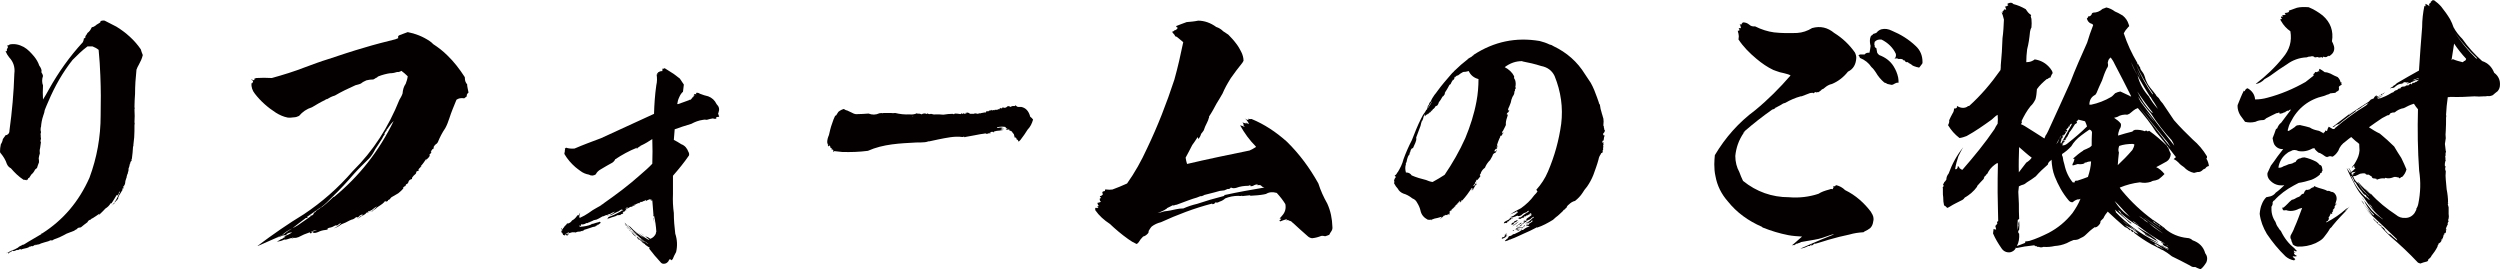 <?xml version="1.0" encoding="utf-8"?>
<!-- Generator: Adobe Illustrator 12.0.0, SVG Export Plug-In . SVG Version: 6.00 Build 51448)  -->
<!DOCTYPE svg PUBLIC "-//W3C//DTD SVG 1.0//EN" "http://www.w3.org/TR/2001/REC-SVG-20010904/DTD/svg10.dtd">
<svg  version="1.0" id="レイヤー_1" xmlns="http://www.w3.org/2000/svg" xmlns:xlink="http://www.w3.org/1999/xlink" width="113.348" height="12.207"
	 viewBox="0 0 113.348 12.207" overflow="visible" enable-background="new 0 0 113.348 12.207" xml:space="preserve">
<g>
	<path fill="#040000" d="M6.383,2.235c0.026,0.092,0.052,0.169,0.091,0.261C6.435,2.665,6.37,2.795,6.292,2.938
		C6.253,3.003,6.214,3.081,6.188,3.159C6.149,3.522,6.123,3.887,6.123,4.264C6.11,4.459,6.097,4.653,6.097,4.849
		c0.013,0.039,0.013,0.078,0,0.117c0.013,0.195,0.013,0.39,0,0.572c0.013,0.039,0.013,0.091,0,0.13c0,0.194,0,0.377-0.013,0.559
		C6.071,6.37,6.058,6.486,6.045,6.591c0.013,0.026,0,0.039-0.013,0.052C6.019,6.838,6.006,7.032,5.98,7.188
		C5.967,7.228,5.967,7.241,5.954,7.254c0,0.013,0.013,0.025,0.026,0.025C5.941,7.306,5.915,7.332,5.902,7.371
		c0,0.013,0,0.013,0.013,0.013c0.013-0.013,0.013-0.026,0.026-0.039C5.928,7.384,5.902,7.41,5.889,7.423
		C5.876,7.514,5.85,7.592,5.824,7.656c0.013,0.039,0,0.092-0.013,0.131C5.798,7.8,5.798,7.826,5.798,7.852
		C5.772,7.891,5.759,7.942,5.746,7.995c0,0.039-0.013,0.091-0.039,0.13c0.013,0.013,0,0.025-0.013,0.025c0,0,0,0.014,0.013,0
		C5.681,8.189,5.681,8.216,5.681,8.255C5.668,8.294,5.668,8.333,5.668,8.372c-0.013,0-0.026,0-0.026-0.014
		C5.629,8.397,5.629,8.424,5.629,8.45c-0.013,0-0.013,0-0.013-0.014C5.577,8.45,5.577,8.476,5.603,8.515
		c0-0.013,0-0.026,0.013-0.052C5.603,8.502,5.603,8.527,5.59,8.554c-0.013,0-0.013-0.013-0.013-0.026
		C5.538,8.566,5.538,8.593,5.564,8.619c0-0.014,0-0.014,0-0.014c0,0.014-0.013,0.026-0.026,0.026
		C5.499,8.71,5.447,8.788,5.395,8.866c0,0.013,0,0.013,0.013,0.013C5.382,8.892,5.369,8.931,5.356,8.97c0,0.013,0,0.013,0.013,0.013
		C5.343,9.009,5.33,9.035,5.317,9.061c-0.013,0.013-0.013,0.013,0,0.013C5.278,9.087,5.239,9.126,5.226,9.165
		c-0.026,0-0.039,0.013-0.052,0.025c0,0.014,0,0.014,0.013,0.014H5.2C5.135,9.256,5.07,9.32,5.005,9.386
		C5.2,9.204,5.343,8.957,5.434,8.696V8.684C5.395,8.696,5.382,8.723,5.395,8.762C5.369,8.801,5.343,8.84,5.317,8.866
		C5.304,8.853,5.304,8.853,5.291,8.84C5.213,8.97,5.135,9.1,5.057,9.217H5.018C4.953,9.32,4.875,9.398,4.784,9.451
		C4.667,9.567,4.576,9.672,4.459,9.775C4.485,9.75,4.498,9.724,4.511,9.685C4.407,9.763,4.303,9.828,4.199,9.893
		C4.16,9.905,4.121,9.932,4.108,9.958c-0.065,0.013-0.117,0.052-0.143,0.117c-0.104,0.077-0.208,0.155-0.299,0.233
		c-0.065,0.013-0.117,0.013-0.156,0.039c0,0.039-0.013,0.052-0.026,0.052c0,0,0.013-0.013,0.026-0.025
		c-0.052,0.025-0.104,0.052-0.156,0.091c-0.117,0.039-0.221,0.091-0.338,0.13c-0.182,0.104-0.377,0.195-0.572,0.26
		c-0.026,0.026-0.078,0.052-0.143,0.065c0.013-0.014,0.026-0.026,0.052-0.039c-0.013,0-0.013,0-0.026,0
		c-0.039,0.013-0.091,0.039-0.13,0.052c0,0,0,0,0.013,0c-0.13,0.039-0.247,0.065-0.351,0.104c-0.065,0.039-0.117,0.052-0.169,0.052
		c0,0.013,0,0.013-0.013,0c-0.013,0.013-0.026,0.013-0.026,0.025c0-0.013,0-0.013-0.013-0.025c0,0.013,0,0.013-0.013,0.013
		c-0.013-0.013-0.013-0.013-0.013-0.013c-0.013,0.013-0.013,0.025-0.013,0.039c-0.013-0.014-0.026-0.014-0.039-0.026
		c-0.013,0.013-0.013,0.026-0.013,0.039c-0.026,0-0.052,0-0.065,0.013v0.014c-0.039-0.014-0.065-0.014-0.091,0v0.013
		c-0.026,0-0.039,0-0.052,0c-0.039,0.039-0.091,0.052-0.13,0.065c-0.078,0.013-0.156,0.039-0.221,0.052c0,0,0,0,0.013,0
		c-0.013,0.013-0.026,0.025-0.026,0.013c-0.026-0.013-0.052-0.013-0.078-0.013c-0.026,0.013-0.052,0.025-0.065,0.039h0.013
		c-0.026-0.014-0.039-0.014-0.052,0c-0.039,0-0.065,0-0.091,0.013c0,0.013,0,0.013,0.013,0.013
		c-0.039,0.014-0.065,0.014-0.078,0.014c-0.026,0-0.039,0-0.039,0.013c-0.026-0.026-0.052-0.026-0.078,0
		c0,0.013,0,0.026,0.013,0.026c-0.026,0-0.052,0-0.078,0c0.013,0.013,0.013,0.025,0,0.025c-0.026,0.014-0.039,0.014-0.052,0.014
		C0.39,11.466,0.39,11.466,0.39,11.479c0.013,0.014,0.013,0.026,0.026,0.014c-0.013,0.013-0.026,0.013-0.039,0.013
		c-0.013-0.013,0-0.013,0.013-0.026c-0.013-0.013-0.013-0.013-0.026-0.013l0.013-0.013c-0.013,0-0.013,0-0.026,0
		c-0.026,0.013-0.052,0.025-0.078,0.025c0.078-0.025,0.156-0.064,0.221-0.104c0.117-0.039,0.234-0.091,0.338-0.156c0,0,0,0,0-0.013
		c0.039-0.026,0.078-0.053,0.143-0.078c0.026-0.026,0.065-0.039,0.104-0.039c0.26-0.169,0.533-0.313,0.806-0.481
		c-0.013-0.013-0.013-0.025,0-0.039v0.014h0.026C2.873,9.971,3.575,9.139,4.056,8.06c0.338-0.91,0.507-1.846,0.507-2.821
		C4.576,4.641,4.576,4.043,4.55,3.444c-0.013-0.39-0.039-0.779-0.078-1.183C4.394,2.196,4.303,2.145,4.199,2.105
		c-0.078,0-0.143,0-0.234,0C3.718,2.288,3.51,2.496,3.289,2.717C2.847,3.275,2.483,3.913,2.197,4.589
		C2.132,4.731,2.08,4.861,2.028,4.992C2.015,5.069,2.002,5.135,1.976,5.2C1.963,5.213,1.963,5.226,1.963,5.238
		C1.898,5.421,1.872,5.59,1.859,5.759C1.846,5.785,1.833,5.811,1.846,5.823c-0.013,0.065,0,0.117,0.013,0.17
		c-0.013,0.038-0.026,0.091-0.013,0.13c0,0.064,0,0.116,0.013,0.169c-0.013,0.039-0.026,0.091-0.026,0.13h0.026
		C1.846,6.525,1.833,6.617,1.82,6.708C1.794,6.799,1.794,6.877,1.807,6.955C1.781,7.032,1.768,7.098,1.755,7.176
		c0.013,0.065,0.013,0.117,0.013,0.182C1.729,7.448,1.703,7.54,1.677,7.618C1.638,7.644,1.612,7.67,1.586,7.695
		C1.547,7.787,1.482,7.864,1.417,7.917C1.378,7.981,1.352,8.021,1.326,8.06C1.3,8.072,1.287,8.072,1.274,8.086
		c0,0.025,0,0.052-0.013,0.064C1.248,8.138,1.235,8.138,1.222,8.138C1.209,8.15,1.209,8.164,1.196,8.177
		C1.157,8.15,1.105,8.15,1.066,8.15c-0.221-0.143-0.403-0.324-0.572-0.52C0.416,7.592,0.351,7.526,0.312,7.436
		C0.26,7.267,0.156,7.098,0.039,6.955C0.013,6.941,0,6.902,0,6.863C0,6.76,0.013,6.655,0.039,6.539
		C0.078,6.486,0.117,6.396,0.13,6.305c0.039-0.065,0.091-0.117,0.13-0.182C0.299,6.136,0.338,6.109,0.377,6.07
		s0.052-0.091,0.052-0.155C0.546,5.057,0.624,4.212,0.65,3.341C0.689,3.055,0.611,2.808,0.416,2.6
		C0.351,2.521,0.299,2.431,0.26,2.34c0-0.013,0-0.026,0-0.039c0.013,0.026,0.026,0.026,0.052,0.013c0-0.013,0-0.039,0-0.064V2.235
		c0.013-0.013,0.013-0.039,0-0.039c0,0,0.013,0,0.026,0c0.026-0.025,0.026-0.077-0.013-0.143c0.039,0.013,0.078,0,0.117-0.039
		c0.221-0.039,0.416,0,0.637,0.117c0.182,0.104,0.325,0.26,0.468,0.429c0.104,0.13,0.182,0.26,0.234,0.416
		C1.833,3.042,1.872,3.12,1.885,3.197c-0.013,0.039,0,0.078,0,0.104C1.924,3.341,1.937,3.393,1.95,3.444
		c-0.052,0.144-0.052,0.3,0,0.43c-0.013,0.221-0.013,0.429,0,0.637c0.091-0.143,0.182-0.299,0.273-0.468
		c0.429-0.768,0.936-1.482,1.534-2.132C3.77,1.885,3.783,1.846,3.796,1.807c0-0.013,0-0.026,0-0.052
		c0.026-0.013,0.052-0.039,0.078-0.052c-0.013-0.039,0-0.078,0.039-0.117C3.926,1.56,3.952,1.534,3.965,1.495
		C4.056,1.43,4.108,1.352,4.147,1.261C4.16,1.234,4.186,1.222,4.225,1.222C4.29,1.195,4.342,1.156,4.381,1.118
		C4.433,1.092,4.485,1.053,4.55,1.014c-0.013-0.013,0-0.039,0.026-0.065C4.628,0.936,4.68,0.923,4.745,0.936
		c0.182,0.091,0.364,0.183,0.533,0.273C5.72,1.481,6.097,1.819,6.383,2.235z"/>
	<path fill="#040000" d="M19.643,2.002c0.221,0.143,0.442,0.312,0.637,0.507c0.299,0.286,0.559,0.624,0.793,0.988
		c0,0.091,0.013,0.182,0.052,0.247c0.013,0.038,0.026,0.052,0.052,0.064c0,0.065,0.013,0.13,0.026,0.195
		c0.013,0.064,0.026,0.13,0.039,0.194c-0.065,0.053-0.091,0.104-0.078,0.17c-0.039,0.025-0.078,0.064-0.117,0.091
		c-0.143-0.026-0.26,0-0.351,0.064c-0.117,0.286-0.234,0.56-0.325,0.846c-0.052,0.155-0.104,0.299-0.182,0.441
		c-0.143,0.208-0.247,0.416-0.338,0.637c-0.013,0.026-0.039,0.053-0.052,0.065h0.013c-0.013,0.013-0.013,0.013-0.013,0.013
		c-0.013,0-0.013,0-0.013-0.013c-0.052,0.052-0.104,0.104-0.143,0.169c0,0.013,0,0.013,0.013,0c0.013,0,0.013-0.013,0.013-0.026
		h0.013c-0.013,0.039-0.026,0.078-0.039,0.104c-0.039,0-0.052,0-0.039,0.013c-0.039,0.039-0.065,0.091-0.078,0.13
		c0.013-0.013,0.026-0.013,0.039-0.025c-0.013,0.039-0.026,0.078-0.052,0.091c-0.039,0.026-0.052,0.052-0.026,0.091
		c-0.039,0.078-0.104,0.144-0.169,0.183c0.013,0.013,0.013,0.025,0,0.025c-0.013,0.013-0.013,0.013-0.013,0.026
		c0.013-0.026,0.013-0.052,0.013-0.078c-0.078,0.117-0.156,0.233-0.247,0.325c0.013,0.013,0.026,0.013,0.039-0.014c0,0,0,0,0.013,0
		c-0.065,0.065-0.117,0.104-0.156,0.169c0.013,0.014,0.026,0.014,0.039,0.014c-0.013,0.013-0.039,0.025-0.052,0.039
		c-0.039,0.013-0.065,0.025-0.078,0.039c0,0.039-0.013,0.077-0.026,0.091c-0.078,0.064-0.13,0.117-0.169,0.182
		c0,0.013,0,0.039,0,0.052c-0.013,0.014-0.026,0.014-0.039,0.014c-0.065,0.025-0.104,0.064-0.117,0.104
		c-0.013,0.065-0.052,0.117-0.117,0.13c-0.013,0.065-0.039,0.104-0.078,0.092c-0.013,0.013-0.013,0.013-0.013,0.013
		c-0.013,0.025-0.026,0.039-0.052,0.052c0.013,0.013,0.013,0.013,0.026,0.026c-0.078,0.091-0.156,0.155-0.234,0.221
		c-0.104,0.065-0.208,0.117-0.312,0.182c-0.026,0.026-0.052,0.053-0.065,0.078c-0.026,0.014-0.039,0.026-0.039,0.039
		c-0.013-0.013-0.026,0-0.052,0.013c0,0.014-0.013,0.014,0,0.014c0,0.013,0,0.013,0.013,0.013c-0.039,0.026-0.091,0.039-0.143,0.052
		c0.013-0.013,0.026-0.025,0.039-0.039c-0.026-0.013-0.039,0-0.052,0.014c-0.013,0.013-0.026,0.025-0.013,0.025
		c-0.065,0.065-0.13,0.117-0.195,0.156c-0.091,0.052-0.156,0.104-0.208,0.156c-0.065,0.039-0.117,0.078-0.169,0.13
		c-0.013,0-0.013,0-0.013-0.013c0.091-0.065,0.169-0.144,0.247-0.222c-0.039,0.014-0.052,0.026-0.078,0.039
		c-0.065,0.039-0.117,0.091-0.169,0.13c-0.013,0-0.026,0-0.039,0c-0.013,0.039-0.026,0.053-0.039,0.065
		c-0.013-0.013-0.013-0.026-0.013-0.039c-0.026,0.013-0.052,0.026-0.078,0.039c0.013,0.026,0.026,0.039,0.039,0.039
		c-0.039,0-0.052,0.013-0.052,0.052c0-0.013,0-0.039,0.013-0.064c-0.039,0-0.052,0.013-0.065,0.025
		c-0.039,0.052-0.091,0.091-0.143,0.104c0,0.013,0,0.013,0.013,0.013c-0.039,0.013-0.078,0.013-0.117,0.052c0,0.014,0,0.014,0.013,0
		c-0.013,0.014-0.013,0.026-0.026,0.014c-0.039,0.025-0.078,0.052-0.117,0.077c-0.013,0.014-0.013,0.014-0.026,0.014
		c0.065-0.065,0.156-0.13,0.247-0.183c-0.039-0.013-0.065-0.013-0.104,0.014c-0.026,0.013-0.039,0.013-0.052,0.025c0,0,0,0,0.013,0
		c-0.026,0.026-0.052,0.053-0.091,0.078c-0.026,0-0.052,0-0.078-0.013c-0.065,0.064-0.13,0.104-0.208,0.117
		c-0.039,0.013-0.065,0.025-0.091,0.039c-0.117,0.064-0.247,0.13-0.364,0.169c-0.052,0.039-0.091,0.064-0.13,0.091
		c-0.039,0.025-0.091,0.052-0.13,0.064c-0.026,0.014-0.052,0.026-0.078,0.026c0.117-0.052,0.234-0.13,0.312-0.221v-0.014
		c-0.026,0.014-0.065,0.026-0.104,0.053c-0.026,0.052-0.078,0.064-0.143,0.052c-0.052,0.026-0.104,0.052-0.156,0.078
		c-0.013,0-0.026,0-0.039,0.013c-0.078,0.013-0.13,0.026-0.169,0.052c0,0.014,0.013,0.014,0.026,0.026
		c-0.039,0.026-0.078,0.039-0.117,0.039c-0.117,0.013-0.221,0.039-0.325,0.091c-0.091,0.039-0.156,0.052-0.234,0.039
		c0,0,0,0,0.013-0.013c-0.026-0.026-0.052-0.026-0.078,0c-0.013,0-0.013,0-0.013,0.013s0.013,0.013,0.026,0
		c-0.026,0.013-0.052,0.026-0.065,0.026c0,0.013-0.013,0.013-0.039,0.013c0.013,0,0.026,0,0.039-0.013
		c-0.013-0.014-0.026-0.026-0.039-0.039c0.013,0,0.013,0,0.013-0.014c-0.195,0.065-0.351,0.131-0.52,0.222
		c-0.065,0.025-0.13,0.039-0.195,0.039c0,0,0-0.014,0-0.026c-0.013,0.013-0.026,0.026-0.026,0.039
		c-0.013-0.026-0.039-0.039-0.052-0.039c0,0.026,0,0.039,0,0.039c0,0.013-0.013,0.026-0.026,0.026l0.013-0.026
		c-0.013,0-0.026,0-0.039-0.013c-0.117,0.039-0.247,0.078-0.364,0.104c0.039,0,0.065-0.025,0.104-0.052c-0.013,0-0.013,0-0.013,0
		c-0.104,0.052-0.208,0.091-0.312,0.104c-0.039,0.014-0.065,0.014-0.078,0.026c0.052-0.039,0.104-0.078,0.169-0.104v-0.014
		c0.039-0.013,0.091-0.025,0.13-0.052c-0.026-0.013-0.039-0.013-0.052,0c0.039-0.013,0.091-0.026,0.156-0.065
		c-0.026-0.013-0.052-0.025-0.078-0.025c0.13-0.039,0.26-0.091,0.377-0.183c-0.091,0.014-0.156,0.026-0.221,0.065
		C13,10.634,12.961,10.66,12.922,10.66c-0.052,0.013-0.091,0.013-0.13,0.025c0,0.013,0.013,0.013,0.026,0
		c-0.013,0.013-0.039,0.026-0.052,0.013c-0.039,0.026-0.078,0.039-0.117,0.039c0-0.013,0-0.013,0.013-0.025
		c-0.013-0.014-0.013-0.014-0.013-0.014c-0.013,0.014-0.013,0.039-0.013,0.053c-0.013,0-0.039,0-0.065,0.013
		c-0.299,0.13-0.585,0.26-0.884,0.39c0,0,0,0,0-0.013c0.676-0.507,1.365-0.988,2.093-1.43c0.819-0.546,1.56-1.196,2.21-1.95
		c0.936-0.923,1.625-2.002,2.119-3.237c0.052-0.091,0.104-0.169,0.143-0.286c0.013-0.169,0.052-0.312,0.143-0.441
		c0.039-0.104,0.078-0.221,0.091-0.338c-0.091-0.091-0.182-0.169-0.286-0.247c-0.065,0.039-0.13,0.064-0.195,0.052
		c-0.091,0.026-0.169,0.052-0.26,0.052c-0.013,0.014-0.026,0.014-0.039,0c-0.182,0.026-0.377,0.078-0.546,0.144
		c-0.039,0.013-0.065,0.039-0.078,0.078c0-0.014,0-0.014-0.013-0.026c-0.039,0.039-0.091,0.065-0.143,0.091
		c-0.104,0-0.208,0.013-0.312,0.039c-0.091,0.039-0.169,0.078-0.247,0.143c-0.078,0.039-0.156,0.053-0.247,0.078
		c-0.325,0.144-0.65,0.3-0.936,0.469c-0.143,0.039-0.26,0.104-0.364,0.169c-0.039-0.014-0.052,0-0.065,0.025
		c-0.221,0.104-0.416,0.222-0.611,0.338c-0.247,0.078-0.429,0.208-0.585,0.391c-0.078,0.039-0.156,0.064-0.234,0.064
		C13.234,5.33,13.13,5.343,13.039,5.33c-0.195-0.039-0.364-0.117-0.533-0.222c-0.364-0.233-0.689-0.52-0.949-0.857
		c-0.117-0.144-0.169-0.313-0.156-0.481c0.013,0.013,0.039,0.013,0.052-0.025c0-0.014,0-0.014,0.013-0.026
		c0.013-0.026,0.013-0.052-0.026-0.078c-0.026-0.013-0.039-0.026-0.052-0.052c0.039,0.025,0.078,0.039,0.13,0.052
		c0.013-0.013,0.026-0.052,0.026-0.091h-0.013c0.026,0.013,0.052,0,0.091-0.013c0.221-0.014,0.468-0.014,0.702,0
		c0.52-0.144,1.027-0.3,1.521-0.494c0.351-0.13,0.702-0.261,1.04-0.364c0.546-0.182,1.092-0.364,1.638-0.521
		c0.468-0.143,0.936-0.26,1.404-0.377c0.039-0.013,0.091-0.038,0.13-0.052c-0.026-0.078,0-0.117,0.078-0.143
		c0.104-0.039,0.234-0.091,0.351-0.13c0.338,0.064,0.676,0.194,0.988,0.402C19.539,1.897,19.591,1.95,19.643,2.002z M12.792,10.66
		c-0.052,0.013-0.078,0.038-0.117,0.052c0.078-0.014,0.156-0.065,0.247-0.13h-0.013c0.104-0.078,0.221-0.156,0.338-0.222
		C13.065,10.438,12.909,10.543,12.792,10.66z M14.521,9.412c-0.208,0.143-0.416,0.299-0.611,0.429c0.013,0.013,0.039,0.013,0.065,0
		C13.936,9.88,13.91,9.893,13.871,9.88c-0.208,0.156-0.416,0.312-0.611,0.468c0.169-0.078,0.325-0.182,0.481-0.299
		c0.104-0.078,0.234-0.156,0.351-0.247c-0.013,0.013-0.013,0.013-0.013,0s0-0.013,0-0.026c0.013,0,0.026,0,0.039,0
		c0.065-0.013,0.104-0.064,0.117-0.13c0.039-0.013,0.078-0.039,0.104-0.091c0.065-0.039,0.143-0.091,0.208-0.143H14.521z
		 M14.079,10.517c0.104-0.013,0.208-0.052,0.299-0.091C14.274,10.438,14.17,10.465,14.079,10.517z M17.849,5.485
		c-0.078,0.078-0.143,0.156-0.208,0.247c-0.039,0.065-0.078,0.117-0.117,0.156c0,0.013,0,0.013,0.013,0.013
		c-0.052,0.065-0.078,0.092-0.091,0.13C17.433,6.07,17.42,6.084,17.42,6.07c0,0,0.013,0,0.026,0.014
		c-0.052,0.064-0.091,0.13-0.117,0.194c-0.104,0.169-0.208,0.325-0.312,0.481c-0.078,0.156-0.169,0.299-0.273,0.416
		c-0.234,0.234-0.468,0.455-0.689,0.702c-0.312,0.364-0.65,0.728-1.001,1.065c-0.156,0.169-0.312,0.313-0.494,0.455h0.026
		c0.078-0.064,0.143-0.117,0.208-0.169c0.104-0.091,0.221-0.194,0.338-0.312v0.025C16.289,7.995,17.186,6.851,17.849,5.485z"/>
	<path fill="#040000" d="M30.55,3.354c0.091,0.065,0.182,0.144,0.273,0.208c0.065,0.091,0.13,0.195,0.182,0.273
		c-0.013,0.117-0.026,0.221-0.039,0.325c-0.078,0.064-0.13,0.155-0.169,0.246c-0.052,0.104-0.078,0.208-0.091,0.313h0.039
		c0.169-0.065,0.351-0.117,0.507-0.182c0.013-0.014,0.026-0.026,0.065-0.014c0.013-0.025,0.039-0.052,0.078-0.091
		c-0.013-0.013-0.013-0.013-0.013-0.026c0.026,0.014,0.039,0.014,0.052-0.013c0-0.013,0-0.013-0.013-0.013
		c0.013-0.013,0.026-0.013,0.039,0c-0.013-0.013-0.013-0.026,0-0.039c-0.013,0-0.013,0-0.013-0.013c0.013,0,0.039,0,0.052,0.013
		c-0.013-0.013-0.026-0.039-0.039-0.078c0.026,0.013,0.052,0.013,0.091,0c0,0.013,0,0.026,0.013,0.026c0-0.026,0-0.053-0.013-0.065
		c0.013,0.013,0.013,0.013,0.026,0c-0.013,0-0.013,0-0.013-0.013c0.052-0.014,0.117,0,0.169,0.039
		c0.13,0.052,0.26,0.091,0.377,0.117c0.169,0.064,0.299,0.182,0.377,0.351c0.117,0.117,0.143,0.234,0.091,0.377
		c-0.013,0.026-0.026,0.052-0.013,0.078c0.013,0.039,0.026,0.064,0.039,0.104v0.014c-0.039,0.013-0.078,0.013-0.117,0.013
		c0,0.013,0,0.013,0.013,0.013c-0.013,0.014-0.026,0.014-0.039,0c0.026,0.039,0.026,0.053,0,0.065c-0.052,0.013-0.104,0-0.143-0.013
		c-0.039,0.013-0.091,0.013-0.13,0.025s-0.091,0.026-0.143,0.039c-0.065-0.013-0.13-0.013-0.169,0
		c-0.195,0.026-0.364,0.091-0.533,0.182c-0.26,0.078-0.507,0.156-0.754,0.247c-0.013,0.156-0.026,0.313-0.039,0.481
		c0.104,0.052,0.221,0.117,0.338,0.195c0.169,0.064,0.26,0.182,0.325,0.351c0.026,0.039,0.039,0.091,0.026,0.156
		c-0.221,0.325-0.468,0.624-0.728,0.923c0,0.286,0,0.572,0,0.832c-0.013,0.299,0,0.572,0.039,0.858c0,0.312,0.026,0.623,0.065,0.936
		c0.091,0.273,0.104,0.559,0.039,0.832c-0.065,0.117-0.117,0.221-0.156,0.325c-0.013,0.013-0.039,0.025-0.052,0.052
		c-0.013-0.026-0.039-0.039-0.078-0.052c-0.039,0.025-0.052,0.052-0.052,0.078c-0.065,0.091-0.13,0.13-0.221,0.13
		c-0.052,0-0.091-0.014-0.13-0.053c-0.195-0.207-0.377-0.429-0.546-0.649c0.013,0,0.026,0,0.039,0v-0.026
		c-0.065-0.039-0.13-0.078-0.195-0.13c-0.013-0.013-0.026-0.025-0.026-0.039c-0.065-0.025-0.13-0.078-0.169-0.143
		c-0.013,0-0.039-0.014-0.052-0.039c-0.013-0.013-0.039-0.013-0.052-0.013c-0.039-0.039-0.078-0.078-0.104-0.131
		c-0.091-0.039-0.156-0.104-0.208-0.182c0-0.013-0.013-0.026-0.026-0.039h-0.013C28.6,10.504,28.6,10.504,28.6,10.491h0.013
		c0.078,0.091,0.169,0.169,0.26,0.26l0.013-0.014c0.039,0.039,0.078,0.078,0.104,0.104c0.065,0.039,0.143,0.091,0.221,0.156
		c-0.013-0.026-0.039-0.053-0.065-0.078c-0.039-0.014-0.078-0.039-0.104-0.065c-0.26-0.221-0.507-0.468-0.715-0.728
		c0.013,0.025,0.026,0.039,0.026,0.052c0-0.039-0.013-0.065-0.039-0.091c0.039,0.039,0.078,0.078,0.117,0.13v0.013
		c0.052,0.078,0.117,0.144,0.195,0.208c-0.013-0.013-0.013-0.013-0.026-0.025v0.025c0.065,0.078,0.143,0.156,0.234,0.222
		c0.013,0.013,0.026,0.038,0.052,0.052c0.026,0.025,0.052,0.052,0.078,0.064c0.039,0.039,0.091,0.078,0.143,0.092
		c0.052,0.038,0.104,0.077,0.156,0.116v-0.013c0.039,0.052,0.091,0.078,0.143,0.091c-0.182-0.117-0.351-0.233-0.494-0.377
		c-0.104-0.078-0.195-0.156-0.273-0.247c0.065,0.053,0.143,0.117,0.221,0.183v-0.014c-0.143-0.116-0.286-0.272-0.429-0.429
		c0.039,0.039,0.091,0.078,0.143,0.104c0.182,0.195,0.39,0.364,0.624,0.508c-0.143-0.117-0.26-0.234-0.403-0.352
		c0.169,0.156,0.377,0.299,0.598,0.43c0.013,0,0.039,0,0.052,0c-0.13-0.104-0.26-0.208-0.403-0.313
		c0.065,0.065,0.143,0.117,0.234,0.169c0.078,0.013,0.143,0.052,0.208,0.104c0.104-0.039,0.182-0.104,0.247-0.222
		c0-0.039,0.013-0.064,0.026-0.104c-0.013-0.247-0.052-0.494-0.104-0.729c-0.013,0.026-0.026,0.039-0.026,0.053
		c-0.013-0.039-0.013-0.053,0-0.078c-0.013-0.234-0.039-0.455-0.052-0.663C29.536,9.1,29.51,9.1,29.484,9.112
		c0.026-0.013,0.039-0.025,0.065-0.052c-0.026-0.013-0.039-0.013-0.052-0.013c-0.013,0-0.026,0-0.039-0.013
		c-0.065,0.025-0.13,0.052-0.195,0.091c0.013-0.014,0.026-0.026,0.026-0.065c-0.026,0.013-0.052,0.026-0.065,0.039
		c-0.013,0.026-0.026,0.026-0.039,0.013c-0.052,0.039-0.104,0.053-0.143,0.039v0.014c-0.013,0-0.039,0.013-0.052,0.039
		c0,0,0,0,0.013,0c-0.013,0.013-0.026,0.013-0.039,0.013c0.013,0.013,0,0.013,0,0s0.013-0.013,0.026-0.013c-0.013,0-0.013,0-0.026,0
		c-0.052,0.013-0.104,0.039-0.169,0.077c-0.026,0-0.052,0-0.065,0.014c0.013,0,0.039,0,0.065,0.013
		c-0.039,0.013-0.091,0.026-0.13,0.026c0.013,0.013,0.013,0.013,0.026,0.013c-0.013,0-0.013,0-0.013,0.013c0,0,0,0,0.013,0
		c-0.026,0.014-0.052,0.014-0.091,0.014c-0.013,0.013-0.026,0.013-0.039,0.013c-0.013,0-0.013,0,0,0
		c-0.039,0.039-0.078,0.052-0.117,0.039c0-0.013,0-0.026,0-0.039c-0.039,0.039-0.078,0.065-0.117,0.104
		c0.052-0.038,0.104-0.052,0.169-0.052c-0.052,0.026-0.078,0.039-0.117,0.052c-0.013,0.014,0,0.026,0.013,0.026
		c-0.013,0.013,0,0.026,0.013,0.026h-0.013c-0.013,0-0.026,0-0.039-0.014c0-0.013,0-0.013,0-0.013
		c-0.013,0.013-0.026,0.013-0.013,0.013c0,0.014,0,0.014,0.013,0.014c-0.013,0.039-0.039,0.052-0.078,0.052
		c-0.013,0.013-0.026,0.026-0.013,0.039c-0.013-0.013-0.013-0.013-0.026,0s-0.013,0.013,0.026,0.013c-0.013,0-0.026,0-0.026,0.014
		c0,0.013,0.013,0.013,0.026,0.013c0,0,0,0,0.013-0.013c-0.013,0.025-0.039,0.038-0.065,0.038h-0.013
		c-0.039,0.014-0.065,0.026-0.065,0.053c-0.013,0-0.026,0-0.026,0c-0.013,0-0.039,0-0.052,0c-0.013,0.013-0.039,0.013-0.052,0
		c-0.065,0.039-0.117,0.064-0.182,0.078c-0.065,0.013-0.117,0.039-0.156,0.052c-0.039,0.013-0.078,0.025-0.117,0.052
		c-0.013,0-0.026,0-0.039,0c0.026-0.013,0.052-0.026,0.078-0.039C27.573,9.88,27.573,9.88,27.573,9.88H27.56
		c0.013-0.026,0.026-0.039,0.052-0.052c0.169-0.053,0.325-0.131,0.494-0.222c0.026,0,0.052,0,0.065-0.013
		c-0.013-0.013-0.039-0.013-0.065,0c0.013-0.026,0.052-0.039,0.091-0.039c0.013-0.013,0.026-0.013,0.052-0.026
		c-0.026-0.025-0.052-0.025-0.065,0c-0.013,0.014-0.026,0.014-0.026,0.014c0.013,0,0.013,0,0.026-0.014
		c-0.013,0-0.013,0-0.013-0.013c0.013,0,0.013,0,0.026-0.013c0,0,0,0-0.013-0.014c-0.052,0.039-0.104,0.065-0.156,0.104
		c-0.013,0-0.026,0-0.039,0.013c-0.091,0.039-0.182,0.091-0.273,0.144c-0.039,0.013-0.065,0.013-0.091,0
		c-0.026,0.025-0.052,0.025-0.065,0.025c-0.026,0.014-0.039,0.014-0.039,0c0.143-0.013,0.26-0.078,0.364-0.182
		c-0.078,0.026-0.156,0.065-0.221,0.104c-0.052,0.014-0.104,0.026-0.143,0.053c-0.039,0-0.065,0.013-0.091,0.025
		c-0.039,0.026-0.091,0.039-0.117,0.039c-0.104,0.065-0.221,0.13-0.338,0.169c0.013,0,0.026-0.013,0.039-0.025
		c-0.039,0.013-0.065,0.025-0.091,0.025c-0.039,0.026-0.078,0.039-0.117,0.053c0,0.013,0,0.013,0.013,0.013
		c-0.026,0-0.052,0-0.078,0.013v0.026c-0.013-0.013-0.013-0.013-0.026-0.013c-0.013,0.013-0.039,0.013-0.052,0.025
		c-0.013,0.013-0.039,0.026-0.078,0.013c-0.052,0.039-0.117,0.065-0.195,0.065c-0.013-0.013-0.026-0.013-0.039,0
		c-0.013-0.013-0.013-0.013-0.013,0c0.013,0.013,0.013,0.039,0,0.052c-0.013,0.014-0.039,0.014-0.052,0.014
		c0-0.014,0-0.014-0.013-0.026C26.26,10.23,26.26,10.23,26.26,10.23c0.013,0.039,0.026,0.052,0.052,0.052
		c0.169-0.013,0.338-0.038,0.494-0.104c0.013-0.026,0.039-0.039,0.065-0.026c0.104-0.039,0.208-0.064,0.312-0.091
		c0-0.013,0-0.013,0.013-0.025v0.025h0.013c0,0.014,0.013,0.014,0.026,0.014c-0.013,0.013-0.013,0.013-0.026,0.013
		c0.013,0.013,0.026,0.013,0.039,0.013c-0.039,0.013-0.052,0.039-0.065,0.052c-0.013-0.013-0.013-0.013-0.026,0
		c0,0.014,0,0.014,0.013,0.026c-0.013-0.013-0.026-0.013-0.039,0v0.013c-0.039-0.013-0.052,0-0.052,0.026
		c-0.026,0.013-0.052,0.013-0.078,0.026v0.025c-0.091,0.013-0.156,0.026-0.208,0.052c-0.091,0.026-0.169,0.053-0.234,0.078
		c-0.039,0-0.065,0.014-0.091,0.039v0.014c-0.013,0-0.039,0-0.052,0c0,0.013,0,0.025,0.013,0.025h-0.013c-0.026,0-0.052,0-0.078,0
		c0,0.014,0,0.014,0,0.014c-0.052,0.013-0.091,0.013-0.143,0.013c-0.026,0.013-0.052,0.025-0.078,0.025
		c-0.026,0.014-0.052,0.026-0.065,0.014c0-0.014-0.013-0.026-0.026-0.026c-0.013,0.013-0.026,0.013-0.039,0.026
		c-0.013-0.014-0.026-0.014-0.039-0.014c-0.039,0.014-0.091,0.026-0.13,0.039c-0.039-0.039-0.078-0.039-0.091,0h0.013
		c-0.052,0.014-0.091,0.039-0.13,0.053c0,0.013,0.013,0.013,0.026,0.013c0.013,0,0.026-0.013,0.052-0.026
		c0.026,0.014,0.039,0.014,0.065,0.014c-0.013-0.014-0.013-0.014-0.026-0.026c0.039,0,0.065,0,0.091,0c-0.013,0-0.026,0-0.013,0.013
		c-0.013,0.014-0.039,0.014-0.052,0.014c0.013,0,0.026,0,0.039,0c-0.039,0-0.052,0.013-0.052,0.052c-0.026,0-0.026,0-0.039,0
		c-0.013,0-0.013,0-0.013-0.013c-0.013,0-0.026,0-0.026,0c-0.013-0.014-0.039-0.014-0.052,0c0,0.013,0,0.013-0.013,0.013
		c-0.013-0.013-0.039-0.013-0.065-0.026c-0.013-0.039-0.039-0.091-0.065-0.13c-0.013,0.013-0.013,0.026-0.013,0.052
		c-0.013-0.013-0.013-0.039,0-0.064c0-0.013,0-0.013,0-0.026c0-0.025,0.013-0.039,0.039-0.039c0.013-0.013,0.013-0.013,0.013-0.025
		c0-0.014,0-0.014,0-0.026c-0.013,0.013-0.013,0.013-0.013,0.026c-0.013-0.014-0.026-0.026-0.039-0.039c-0.013,0-0.013,0,0,0.013
		c-0.013,0.013-0.013,0.013,0,0.013c-0.013,0.014-0.013,0.026-0.013,0.014c0-0.014,0-0.026,0.013-0.053c0,0.014,0,0.014,0.013,0
		c-0.013,0-0.026-0.013-0.026-0.025c0.013,0.013,0.026,0.013,0.039,0.013c0,0.013,0,0.013-0.013,0.013
		c0.013,0.014,0.039,0.026,0.065,0.014V10.36c-0.013-0.013-0.013-0.013-0.013-0.025c0.013-0.014,0.026-0.014,0.039,0
		c0.013-0.026,0.026-0.065,0.052-0.091c0.026-0.014,0.039-0.026,0.052-0.053c0.013,0.014,0.026,0,0.013-0.013
		c0.013-0.013,0.026-0.039,0.039-0.052c0.013,0.013,0.039,0.013,0.065,0c0.065-0.026,0.117-0.065,0.156-0.13
		c0.078-0.039,0.143-0.092,0.208-0.183c0.013-0.025,0.039-0.039,0.052-0.064h0.013v0.025h-0.013c0.013-0.013,0.013-0.013,0-0.025
		c0,0.013,0,0.013,0,0.025c0,0,0,0,0.013,0c0.039-0.025,0.065-0.078,0.104-0.143c-0.013,0.026-0.026,0.052-0.013,0.078
		c-0.013,0.013-0.013,0.013-0.026,0.013c0,0.026,0,0.052,0,0.065c0-0.014,0-0.014,0.013-0.039C26.26,9.789,26.26,9.841,26.26,9.893
		c0.013-0.039,0.039-0.078,0.052-0.117c-0.013,0.039-0.026,0.065-0.026,0.104c0.065-0.039,0.143-0.065,0.208-0.104
		c0.117-0.064,0.247-0.155,0.377-0.247c0.117-0.064,0.234-0.143,0.364-0.208V9.308c0.013,0,0.026,0,0.039-0.013
		c0-0.014,0-0.014,0-0.014c0.039-0.013,0.078-0.038,0.117-0.077c0.572-0.403,1.131-0.819,1.651-1.287
		c0.195-0.169,0.377-0.325,0.533-0.494c0.013-0.364,0.013-0.754,0-1.118c-0.156,0.104-0.325,0.208-0.494,0.286
		c-0.026,0-0.039,0.013-0.052,0.039c-0.065,0.025-0.104,0.064-0.143,0.104c-0.013,0.014-0.013,0.014-0.026,0.014
		c0-0.014,0.013-0.039,0.039-0.053c-0.013,0-0.013,0-0.013,0c-0.364,0.144-0.689,0.325-1.001,0.533c0,0.026-0.013,0.039-0.026,0.052
		c-0.026,0.039-0.052,0.065-0.091,0.092c-0.195,0.104-0.364,0.208-0.52,0.299c-0.117,0.064-0.195,0.143-0.234,0.233
		c-0.091,0.065-0.208,0.078-0.312,0.014c-0.143-0.026-0.273-0.078-0.39-0.169c-0.078-0.053-0.156-0.117-0.221-0.169
		c-0.195-0.169-0.364-0.364-0.494-0.585c-0.013-0.026-0.013-0.053,0-0.078C25.61,6.89,25.61,6.851,25.61,6.812
		c0.013-0.013,0.013-0.052,0-0.091c0.026,0.013,0.039,0,0.052-0.026c0.117,0.039,0.247,0.053,0.39,0.039
		c0.39-0.169,0.78-0.312,1.196-0.468c0.793-0.364,1.612-0.741,2.405-1.104c0.013-0.416,0.039-0.846,0.104-1.301
		c0.039-0.155,0.039-0.324,0.013-0.493c0.013,0.013,0.013,0.013,0.026,0.025V3.314c0.052,0.014,0.065,0.014,0.026-0.025
		c0.013-0.014,0.026-0.014,0.052-0.026c0,0.013,0,0.013,0,0.013c0-0.013,0.013-0.013,0.026-0.025
		c0.013-0.014,0.013-0.014,0.026-0.026c-0.013,0.013,0,0.026,0.013,0.026V3.236c0.013,0,0.013-0.013,0.026-0.025
		c0.013,0.013,0.026,0.025,0.065,0.013c0-0.039,0-0.078,0.013-0.117c0.013,0,0.026,0,0.065,0.014
		c0.013-0.014,0.013-0.026,0.013-0.039C30.264,3.172,30.407,3.263,30.55,3.354z M28.587,10.478h-0.013
		c-0.026-0.013-0.039-0.025-0.039-0.064c-0.026-0.014-0.052-0.039-0.065-0.053c-0.013-0.013-0.039-0.039-0.039-0.052h-0.013v-0.026
		c-0.039-0.038-0.078-0.077-0.104-0.13C28.405,10.27,28.483,10.374,28.587,10.478z M28.925,9.126
		c-0.091,0.052-0.169,0.104-0.234,0.143v0.013c-0.065,0.039-0.13,0.065-0.195,0.104h-0.052c0.065-0.013,0.117-0.052,0.156-0.091
		c0,0.013,0,0.013,0.013,0.013c0.052-0.039,0.117-0.064,0.182-0.104c0.013-0.039,0.039-0.053,0.078-0.039
		C28.886,9.151,28.899,9.139,28.925,9.126z M29.068,10.776c-0.104-0.078-0.221-0.169-0.312-0.285
		C28.873,10.582,28.964,10.686,29.068,10.776z M29.64,9.88h-0.013c0.013,0.091,0.026,0.169,0.039,0.247
		C29.653,10.049,29.653,9.971,29.64,9.88z"/>
	<path fill="#040000" d="M39.351,6.838c-0.39,0.052-0.78,0.064-1.17,0.052c-0.117-0.013-0.234-0.026-0.351-0.039
		c-0.026,0.013-0.052,0.026-0.065,0.039c0.013-0.039,0.026-0.064,0.013-0.091s-0.039-0.026-0.078,0
		c0.026-0.039,0.013-0.065-0.013-0.091h-0.039c0.013-0.026,0.013-0.053-0.013-0.065c0-0.039-0.013-0.052-0.039-0.039
		c-0.026,0.039-0.039,0.039-0.065,0c0.013-0.013,0.026-0.025,0.026-0.039c-0.026,0-0.039-0.039-0.052-0.117
		c0-0.104,0.026-0.208,0.078-0.324c0.039-0.169,0.078-0.352,0.143-0.521c0.039-0.13,0.091-0.26,0.143-0.364
		c0.026,0.014,0.039,0,0.052-0.025c0.026-0.039,0.052-0.091,0.091-0.144c0.078-0.064,0.156-0.104,0.247-0.13
		c0.052,0.039,0.104,0.065,0.143,0.065c0.091,0.039,0.156,0.078,0.221,0.104c0.091,0.053,0.182,0.078,0.247,0.065
		c0.169,0,0.338-0.013,0.507-0.026c0.169,0.065,0.325,0.065,0.494-0.013c0.065-0.013,0.117-0.013,0.169,0V5.122
		c0.117,0,0.234,0,0.351,0c0.065,0.013,0.13,0.013,0.195,0c0.208,0.052,0.442,0.078,0.65,0.064c0.117,0.014,0.234,0,0.338-0.052
		c0.013,0,0.026,0.013,0.026,0.026c0.039-0.014,0.104-0.014,0.182,0.025c0.078-0.052,0.169-0.052,0.247-0.013
		c0.013-0.039,0.039-0.039,0.052-0.013c0,0,0.013,0,0.013,0.013V5.161c0.013,0.013,0.026,0.013,0.039,0.013s0.039,0,0.052-0.013
		c0.013,0.013,0.026,0.013,0.026,0.013V5.161c0.078,0.025,0.156,0.039,0.208,0.025c0.117,0,0.247,0,0.351,0.014
		c0.143-0.026,0.299-0.039,0.429-0.039c0.039,0.025,0.065,0.025,0.091-0.014c0.091,0,0.169,0.014,0.26,0.026
		c0.013,0,0.026-0.013,0.039-0.039c0.052,0.039,0.078,0.039,0.091,0c0.013,0,0.026,0.013,0.026,0v0.013
		c0.039,0.014,0.052,0.026,0.078,0.014c-0.013-0.014-0.013-0.039,0-0.053c0.013,0.026,0.026,0.039,0.039,0.039L43.81,5.108
		c0.078-0.013,0.13,0.014,0.169,0.053c0.078,0,0.13,0,0.182,0l0.013-0.014c0.052-0.013,0.104,0,0.156,0.014
		c0.039-0.014,0.078-0.026,0.104-0.026c0,0.013,0,0.026,0.013,0.013V5.135c0.078-0.013,0.143-0.026,0.208-0.039
		c0.013,0.013,0.026,0.013,0.039,0c0,0,0-0.013,0.013-0.013c0-0.014,0.013-0.026,0.013-0.026l-0.013-0.013c0.052,0,0.091,0,0.117,0
		c0.013-0.039,0.052-0.039,0.091-0.026c0-0.013,0-0.025-0.013-0.025c0.013,0,0.026,0,0.052-0.014c0,0.026,0.026,0.039,0.039,0.026
		c0.026-0.013,0.052-0.026,0.065-0.013v0.013l0.039-0.013V4.979c0.039,0,0.078,0,0.117,0c0.026-0.025,0.078-0.039,0.117-0.025
		c-0.013-0.014-0.013-0.026-0.026-0.039c0.026,0.013,0.039,0.013,0.065-0.026c0.013,0.013,0.026,0.026,0.039,0.026
		c0.026,0,0.039-0.014,0.052-0.053c0.078,0.053,0.156,0.026,0.234-0.052c0.052,0,0.091,0.013,0.117,0.039
		c0.065-0.039,0.117-0.052,0.169-0.039c0.026,0,0.052-0.013,0.065-0.039c0.052,0.065,0.091,0.078,0.143,0.078
		c0.039,0,0.091,0,0.117,0c0.195,0.039,0.338,0.182,0.403,0.442c0.052,0.039,0.091,0.078,0.13,0.13
		c-0.052,0.182-0.13,0.338-0.247,0.455c-0.091,0.155-0.208,0.312-0.325,0.468c-0.026,0.026-0.052,0.052-0.078,0.078
		c0-0.026,0-0.039-0.013-0.052c0.013,0.025,0,0.039-0.013,0.052c0-0.026,0-0.065-0.026-0.104c0,0.026-0.013,0.026-0.026,0.039
		c-0.013-0.052-0.026-0.091-0.065-0.13c0,0.013-0.026,0.013-0.039,0.013c-0.013-0.038-0.026-0.091-0.039-0.155
		c-0.026-0.026-0.039-0.053-0.065-0.078c-0.013-0.039-0.026-0.052-0.065-0.065c-0.026-0.013-0.052-0.025-0.091-0.039
		c0.013,0,0.013-0.013,0.026-0.025c-0.052-0.014-0.104,0-0.143,0.013c-0.013-0.013-0.026-0.026-0.039-0.026
		c0.039,0.014,0.065,0,0.078-0.052c-0.013-0.013-0.013-0.013-0.026,0.013c-0.026,0-0.039-0.013-0.065-0.052
		c0.013,0.014,0.026,0,0.039-0.013c-0.13-0.026-0.273-0.026-0.416,0.013c0.013,0.026,0.013,0.039,0.026,0.026
		c0.026,0,0.052,0,0.078-0.013c0.091-0.014,0.156,0,0.208,0.038c-0.013,0-0.039,0-0.065-0.013c-0.026,0.026-0.052,0.026-0.091,0.039
		c0.065,0.026,0.117,0.039,0.156,0.039c-0.078,0.013-0.156,0.026-0.247,0.039c0-0.013-0.013-0.013-0.026,0
		c-0.065,0-0.13,0.026-0.182,0.039c0,0.026,0.013,0.026,0.026,0.013c-0.013,0.014-0.026,0.026-0.039,0.014
		c-0.039-0.026-0.091-0.026-0.13,0c-0.013,0-0.039,0-0.039,0.013c0.026,0.013,0.039,0.013,0.052,0.013
		c-0.013,0.013-0.026,0.026-0.065,0.039V6.019c-0.039,0.039-0.104,0.052-0.169,0.052c0.013,0,0.026-0.013,0.026-0.013
		c-0.013-0.013-0.026-0.013-0.039-0.013c0,0.013,0,0.013-0.013,0.013c-0.013,0-0.026,0-0.039-0.013c0,0.025,0,0.039,0,0.039V6.058
		c-0.065,0.013-0.117,0.013-0.182,0.026c-0.221,0.039-0.455,0.091-0.702,0.13c0.013,0.013,0.013,0.013,0.013,0.025l-0.013-0.013
		c-0.013-0.025-0.052-0.039-0.104-0.013c-0.364-0.052-0.741,0.039-1.079,0.104c-0.13,0.026-0.247,0.053-0.364,0.078
		c-0.026,0-0.039,0.014-0.065,0.014c-0.013,0-0.026,0-0.039,0c-0.052,0.025-0.104,0.025-0.156,0.038
		c-0.13,0.014-0.273,0.014-0.403,0.014C40.82,6.5,40.053,6.525,39.351,6.838z M39.039,5.252c-0.026,0-0.065,0-0.104,0
		C38.974,5.252,39.013,5.252,39.039,5.252z M40.053,5.213c0.052,0,0.091,0,0.13,0C40.144,5.213,40.092,5.213,40.053,5.213z
		 M41.366,5.265c0.026,0.013,0.026,0.013,0.039,0c-0.013,0-0.013,0-0.026-0.013C41.379,5.265,41.366,5.265,41.366,5.265z
		 M42.094,5.238c0.039,0,0.065,0,0.104,0C42.159,5.238,42.133,5.238,42.094,5.238z M44.694,5.226l0.013-0.013
		C44.694,5.213,44.694,5.213,44.694,5.226z M45.058,5.915c0.013,0,0.026,0,0.039,0C45.084,5.915,45.071,5.915,45.058,5.915z"/>
	<path fill="#040000" d="M55.458,1.417c0.065,0.039,0.144,0.091,0.234,0.155c0.13,0.131,0.26,0.273,0.364,0.416
		c0.091,0.117,0.155,0.234,0.221,0.364s0.104,0.273,0.104,0.403c-0.025,0.039-0.038,0.064-0.052,0.091
		c-0.194,0.234-0.351,0.455-0.52,0.689c-0.156,0.246-0.286,0.48-0.377,0.701C55.34,4.394,55.25,4.55,55.159,4.692
		c-0.104,0.195-0.208,0.391-0.338,0.585c-0.013,0.014-0.013,0.039,0,0.053c-0.026,0.039-0.039,0.077-0.039,0.104
		c-0.013,0.026-0.039,0.078-0.052,0.117c-0.065,0.117-0.117,0.247-0.156,0.364c-0.039,0.064-0.078,0.104-0.117,0.155
		c-0.025,0.092-0.064,0.169-0.13,0.234c0-0.026-0.013-0.052-0.025-0.091c-0.078,0.117-0.156,0.247-0.247,0.364
		c-0.104,0.194-0.195,0.39-0.3,0.571c0.014,0.104,0.039,0.195,0.065,0.286c0.936-0.221,1.885-0.416,2.834-0.61
		c0.091-0.039,0.182-0.092,0.286-0.156V6.643c-0.286-0.286-0.521-0.611-0.715-0.962c0.064,0.013,0.143,0.039,0.208,0.078
		c-0.014-0.026-0.026-0.052-0.053-0.065c0.014-0.064-0.013-0.104-0.052-0.143c0.065,0.026,0.144,0.039,0.208,0.052
		c-0.025-0.013-0.052-0.039-0.064-0.064c0.039,0.039,0.104,0.064,0.155,0.091c-0.013-0.039-0.025-0.065-0.039-0.091
		c-0.038-0.065-0.091-0.117-0.155-0.183c0.064,0.065,0.13,0.091,0.194,0.078c-0.025-0.013-0.039-0.026-0.039-0.052
		c0.026,0.013,0.092,0.025,0.156,0.013c0.572,0.234,1.105,0.585,1.6,1.027c0.571,0.559,1.04,1.196,1.43,1.897
		c0.104,0.325,0.234,0.611,0.403,0.91c0.155,0.338,0.221,0.689,0.233,1.053c0.013,0.078-0.013,0.156-0.052,0.209
		c-0.039,0.052-0.065,0.104-0.091,0.155c-0.065,0.026-0.13,0.052-0.183,0.065c-0.064-0.014-0.13-0.026-0.182-0.014
		c-0.13,0.053-0.273,0.092-0.416,0.104c-0.091-0.013-0.156-0.052-0.208-0.104c-0.221-0.194-0.442-0.39-0.65-0.585h-0.064
		c0.013,0,0.039,0,0.052-0.013c-0.039-0.039-0.091-0.078-0.143-0.091c-0.026,0.013-0.039,0.013-0.039,0.026
		c0-0.014,0.013-0.014,0.025-0.026c-0.039-0.026-0.064-0.039-0.104-0.026c-0.026,0.014-0.052,0.014-0.078,0.014
		c0.039,0,0.065-0.014,0.091-0.053c-0.025,0.014-0.039,0.014-0.052,0c-0.091,0.026-0.169,0.053-0.26,0.092h-0.014
		c-0.013,0-0.013,0-0.013-0.014c-0.013,0-0.026,0-0.039,0c0.039-0.025,0.065-0.064,0.104-0.104c-0.039,0-0.065,0-0.078-0.014
		c0.039-0.038,0.078-0.077,0.117-0.13c0.13-0.143,0.182-0.312,0.143-0.52c-0.104-0.169-0.234-0.338-0.39-0.507
		c-0.195-0.053-0.352-0.039-0.494,0.052c-0.026,0-0.052,0-0.065,0.013c-0.208,0.039-0.416,0.053-0.637,0.065
		C56.68,8.866,56.68,8.866,56.68,8.853c-0.13,0.014-0.261,0.026-0.377,0.039c0.013,0,0.013-0.013,0.025-0.025
		c-0.064,0.025-0.117,0.025-0.182,0.013c-0.208,0-0.416,0.039-0.599,0.117c-0.064,0.064-0.155,0.116-0.246,0.143
		c-0.039,0.026-0.092,0.039-0.131,0.052c-0.013-0.013-0.038-0.025-0.064-0.013c-0.039,0.065-0.091,0.078-0.144,0.078V9.229
		c-0.806,0.208-1.586,0.507-2.326,0.846c-0.156,0.038-0.3,0.104-0.416,0.194c-0.065,0.065-0.104,0.144-0.144,0.208
		c0.013,0.052-0.013,0.091-0.052,0.13c-0.065,0.065-0.13,0.104-0.195,0.117c-0.091,0.091-0.143,0.156-0.195,0.247
		c-0.026,0.039-0.065,0.078-0.104,0.091c-0.143-0.064-0.273-0.143-0.377-0.221c-0.312-0.221-0.585-0.455-0.832-0.689
		c-0.26-0.169-0.494-0.377-0.663-0.624c0-0.039,0-0.064,0-0.104c0,0,0.013,0,0.026,0c0.013,0.013,0.013,0.013,0.013,0.013
		c0.013-0.013,0.039-0.025,0.065-0.013c0,0.013,0,0.013,0.013,0.013c0-0.013,0.013-0.013,0.026-0.025
		c-0.026-0.026-0.052-0.053-0.065-0.078c0.039,0.039,0.065,0.025,0.078-0.014c-0.013-0.013-0.013-0.013-0.026-0.025
		c-0.013-0.026-0.026-0.052-0.026-0.091c-0.013,0.013-0.026,0.013-0.026,0c0.065-0.014,0.117-0.026,0.182-0.053
		c-0.052-0.039-0.065-0.091-0.052-0.155c0.039,0,0.052-0.014,0.039-0.053c-0.026-0.013-0.039-0.025-0.039-0.052
		c0.052,0,0.104-0.025,0.143-0.091c-0.026-0.026-0.039-0.052-0.026-0.091c0.013,0,0.026,0,0.039-0.014
		c-0.026,0-0.039-0.013-0.026-0.025c0.039,0.013,0.078,0,0.104-0.014c-0.013-0.064,0.013-0.077,0.065-0.064
		c0.091,0.013,0.182,0.013,0.273,0c0.208-0.078,0.442-0.169,0.663-0.273c0.351-0.493,0.649-1.026,0.91-1.599
		c0.48-1.001,0.884-2.041,1.234-3.107c0.156-0.559,0.286-1.131,0.403-1.702c-0.104-0.092-0.208-0.169-0.299-0.247
		c-0.039,0-0.078-0.014-0.091-0.078c-0.039-0.039-0.078-0.091-0.117-0.144c0.039-0.013,0.078-0.025,0.104-0.064
		c0.078-0.014,0.117-0.052,0.156-0.117c-0.039-0.013-0.065-0.039-0.078-0.078c0.144-0.064,0.313-0.117,0.481-0.182
		c0.155-0.014,0.338-0.026,0.52-0.065c0.286,0,0.572,0.104,0.819,0.286C55.263,1.261,55.367,1.326,55.458,1.417z M56.862,8.397
		C56.81,8.437,56.745,8.45,56.68,8.437c0-0.013,0.013-0.025,0.025-0.052c-0.039,0.013-0.064,0.026-0.104,0.039
		c-0.183,0-0.377,0.026-0.546,0.091c-0.092,0.026-0.169,0.026-0.247-0.013c-0.039,0.052-0.078,0.078-0.144,0.064
		c-0.064,0.026-0.117,0.053-0.155,0.065c-0.078,0.013-0.144,0.013-0.208,0.025c-0.078,0.026-0.156,0.039-0.234,0.065
		C54.912,8.762,54.755,8.801,54.6,8.84c-0.039,0.026-0.065,0.039-0.078,0.039c-0.039,0.013-0.065,0.025-0.091,0.013
		c-0.117,0.052-0.234,0.091-0.338,0.117c-0.078,0.026-0.156,0.052-0.222,0.078c-0.182,0.064-0.351,0.13-0.52,0.194
		c-0.039,0-0.078,0.014-0.104,0.026c-0.039,0.013-0.064,0.013-0.078,0c-0.091,0.052-0.182,0.091-0.26,0.13v0.014
		c-0.13,0.091-0.272,0.155-0.429,0.208c0.091-0.014,0.195-0.039,0.312-0.078c0.169-0.014,0.352-0.053,0.521-0.092
		c0.104-0.025,0.221-0.038,0.338-0.038c0.208-0.092,0.403-0.156,0.624-0.208c0.39-0.131,0.78-0.247,1.196-0.352
		c0.025,0,0.039-0.025,0.064-0.064c0,0.013,0,0.013,0,0.013c0.585-0.13,1.184-0.234,1.794-0.338
		c-0.064-0.014-0.117-0.039-0.156-0.091c-0.038-0.026-0.104-0.026-0.169-0.014c0-0.013,0.014-0.025,0.026-0.039
		C56.965,8.358,56.914,8.372,56.862,8.397z"/>
	<path fill="#040000" d="M70.434,2.093c0.598,0.286,1.079,0.702,1.43,1.274c0.091,0.13,0.169,0.26,0.26,0.39
		c0.117,0.208,0.208,0.441,0.286,0.663c0.026,0.078,0.052,0.156,0.078,0.221c0,0.013,0,0.026,0.013,0.026
		c-0.013,0.013-0.013,0.013,0,0.025c0.014,0.014,0.026,0.039,0.039,0.065c0.014,0.13,0.039,0.234,0.078,0.351
		c0,0.014,0,0.026,0.013,0.026c-0.013,0.013,0,0.026,0.014,0.065c0.013,0.038,0.025,0.104,0.052,0.182
		c0.013,0.078,0.013,0.182,0,0.272c0,0.039,0,0.065,0.013,0.078h0.014c-0.014,0.039,0,0.078,0.013,0.117
		c-0.013,0.013,0,0.039,0.026,0.052c0,0.053-0.014,0.092-0.039,0.117c-0.026,0.013-0.039,0.026-0.039,0.065
		c0,0.025,0.013,0.052,0.025,0.064c0.014-0.013,0.014-0.025,0.014-0.052v0.052h0.039c-0.026,0.039-0.039,0.065-0.039,0.091
		c0,0.053-0.014,0.104-0.026,0.144c-0.013,0-0.013,0-0.013-0.013c-0.039,0.025-0.039,0.052-0.026,0.077
		c-0.013,0.014-0.013,0.014,0,0.026s0.039,0,0.065-0.013v0.025c-0.014,0-0.026,0-0.039,0.014c0.025,0.025,0.025,0.052,0,0.091
		c0.013,0.039,0.013,0.078,0,0.117v0.025c-0.014,0-0.014,0,0,0.014c0,0.013,0,0.025,0,0.052c-0.014,0.013-0.026,0.026-0.026,0.039
		c0.013,0.025,0.013,0.052,0,0.078c-0.013,0.013-0.026,0.013-0.039,0.025c-0.025,0-0.039,0.014-0.039,0.026h0.014
		c-0.065,0.091-0.104,0.169-0.117,0.26c-0.065,0.247-0.156,0.481-0.234,0.702c-0.078,0.195-0.169,0.364-0.286,0.533
		c-0.078,0.091-0.156,0.194-0.208,0.286c-0.091,0.143-0.208,0.26-0.338,0.363c-0.117,0.026-0.208,0.092-0.286,0.169
		c-0.025,0.014-0.052,0.039-0.064,0.065c0,0.013,0.013,0.013,0.025,0.013c-0.013,0-0.025,0-0.025-0.013
		c-0.014,0.013-0.026,0.026-0.026,0.052c0,0,0,0,0.013,0c-0.039,0.026-0.064,0.039-0.077,0.053c0.013,0.013,0.013,0.013,0.025,0.013
		c-0.025,0-0.039,0.013-0.039,0.025c-0.039,0.014-0.078,0.039-0.091,0.078c-0.117,0.104-0.208,0.208-0.325,0.286
		c-0.039,0.039-0.091,0.078-0.13,0.117c-0.234,0.143-0.468,0.273-0.715,0.351c-0.013,0-0.013,0-0.013-0.013
		c-0.195,0.104-0.403,0.208-0.624,0.299c-0.13,0.065-0.261,0.117-0.403,0.183c-0.065,0.025-0.143,0.052-0.195,0.078
		c-0.013,0-0.025,0-0.025,0c-0.039,0.025-0.092,0.052-0.156,0.064c-0.026,0.013-0.039,0.013-0.052-0.026
		c0.025,0,0.052-0.013,0.064-0.038c-0.013,0-0.013,0-0.013,0c0.039-0.026,0.078-0.053,0.117-0.092
		c-0.014-0.013-0.026-0.013-0.039-0.013c0.013-0.013,0.039-0.026,0.064-0.039c-0.013,0-0.013,0-0.013-0.013
		c0.065,0,0.117-0.026,0.182-0.065c0-0.013,0-0.013-0.013-0.013v-0.013c0.065,0.013,0.117-0.014,0.182-0.053
		c0.065-0.025,0.144-0.064,0.208-0.116c0.014,0,0.014-0.014,0.026-0.026c-0.039,0-0.052,0.013-0.064,0.026
		c-0.039,0-0.039-0.026-0.026-0.065c0.013,0.026,0.013,0.039,0,0.039c0,0.013,0.013,0.026,0.026,0.026
		c0.013-0.014,0.025-0.039,0.038-0.053c0.014,0.039,0.053,0.039,0.092,0.026c0.039-0.039,0.091-0.065,0.155-0.104
		c0.039-0.013,0.092-0.039,0.144-0.052c-0.039-0.013-0.078-0.025-0.104-0.013c0-0.013,0-0.013,0.014-0.026H69.25
		c-0.013,0-0.025,0.014-0.025,0.026v0.013c-0.014-0.013-0.026-0.039-0.014-0.064c0,0.013,0,0.025,0.014,0.013
		c0-0.013,0-0.013,0.013-0.013c-0.026-0.014-0.039-0.014-0.052,0c0.013-0.014,0.025-0.026,0.064-0.026
		c0,0.013,0.014,0.026,0.039,0.026c0.014,0.013,0.026,0,0.026-0.039c-0.013,0-0.026,0-0.039,0c0.078-0.026,0.156-0.078,0.221-0.144
		c-0.013-0.013-0.039-0.025-0.052-0.013s-0.026,0.026-0.039,0.039c0,0.013,0,0.013,0.013,0.013
		c-0.039,0.014-0.077,0.026-0.091,0.039c-0.039,0-0.064,0.013-0.078,0.039v-0.013h-0.116c0.025,0,0.052-0.014,0.077-0.026
		c0.039,0,0.065-0.013,0.104-0.052h-0.013c0.039-0.013,0.064-0.039,0.104-0.078c0.013-0.013,0.039-0.026,0.052-0.052
		c0.014-0.014,0.026-0.026,0.053-0.026c0.013-0.013,0.025-0.025,0.039-0.064c-0.039,0.013-0.065,0.039-0.104,0.052
		c-0.039,0.039-0.065,0.064-0.091,0.078c-0.065,0.013-0.13,0.052-0.169,0.104c0,0,0,0,0.013,0c-0.039,0-0.064,0.014-0.078,0.039
		c-0.039,0.026-0.064,0.052-0.104,0.065c0,0.013,0.013,0.013,0.025,0v0.013H69.03l-0.013-0.013
		c-0.014,0.013-0.026,0.013-0.026,0.025c0,0.014,0,0.014,0.013,0.014c-0.039,0.039-0.077,0.064-0.116,0.064
		c-0.014,0.013-0.039,0.039-0.065,0.052c0.039,0.014,0.091,0,0.143-0.025c-0.025,0.025-0.038,0.025-0.052,0.039
		c0.026-0.014,0.052-0.014,0.091-0.014c-0.013,0.014-0.013,0.014,0,0.014c0.039-0.026,0.078-0.065,0.117-0.104
		c-0.025,0-0.039,0-0.052,0c0.013-0.013,0.039-0.013,0.078-0.013c-0.013,0.013-0.026,0.039-0.039,0.052s-0.039,0.026-0.052,0.039
		c0,0,0,0-0.014,0c0,0.013,0,0.013,0.014,0.013c-0.014,0.026-0.039,0.039-0.053,0.026h-0.052l0.013-0.013
		c-0.038,0-0.064,0-0.077,0.013c-0.014,0.013-0.014,0.013-0.014,0.013c-0.013,0-0.013,0-0.013-0.013
		c-0.013,0.013-0.026,0.013-0.026,0.013s0-0.013,0.014-0.025c-0.039,0.013-0.053,0.025-0.053,0.052c0,0.039,0.014,0.039,0.053,0.013
		c0,0.014,0,0.039,0.013,0.053c0,0,0,0,0.013,0.013c-0.013,0.013-0.025,0.013-0.039,0.013l0.026-0.025
		c-0.039-0.014-0.078-0.014-0.104,0c0.014-0.014,0.026-0.014,0.039-0.026c-0.052-0.039-0.104-0.039-0.143,0
		c-0.013,0.039-0.039,0.052-0.078,0.052c0.013-0.025,0.039-0.039,0.078-0.052c0.169-0.104,0.325-0.234,0.481-0.377
		c-0.014,0-0.039,0-0.053,0c0,0.013,0,0.013,0,0.013c-0.013,0-0.013,0-0.013-0.013c0.013-0.013,0.026-0.013,0.039-0.026
		c-0.013-0.013-0.026-0.013-0.026-0.013c0-0.013,0.014-0.013,0.026-0.026c-0.013,0.014-0.026,0.014-0.026,0.014
		c0.026,0.013,0.053,0.013,0.078,0.013c0.013,0,0.039,0,0.052-0.013V9.971c0,0.013,0,0.026,0.014,0.013c0,0,0,0,0-0.013
		c-0.014-0.013-0.026-0.013-0.039-0.013c0.013-0.026,0.039-0.053,0.078-0.078c0.064-0.039,0.13-0.091,0.194-0.144
		c0,0,0,0-0.013-0.013c-0.013,0.013-0.039,0.013-0.052,0c-0.014,0.013-0.026,0.026-0.039,0.039V9.75
		c0.039-0.014,0.064-0.039,0.078-0.078c-0.026,0-0.053,0-0.065,0c-0.013,0.013-0.013,0.025-0.013,0.039
		c-0.013,0.013-0.026,0.013-0.039,0.013c-0.039,0.039-0.091,0.052-0.13,0.052c0,0,0,0.014,0.013,0.014
		c-0.026,0.025-0.052,0.025-0.078,0.013c-0.013,0.013-0.025,0.039-0.039,0.052c0.014,0.014,0.026,0.014,0.039,0c0,0,0,0,0.014-0.013
		c-0.014,0.013-0.026,0.013-0.039,0.026c-0.039,0-0.053,0-0.092,0.013c-0.013,0.013-0.025,0.013-0.039,0.025
		c0-0.013,0,0-0.013,0.014c-0.039,0.013-0.078,0-0.117-0.026c-0.013,0.013-0.013,0.013-0.013,0.026
		c0.013-0.039,0.039-0.052,0.078-0.065c0.013,0,0.039,0,0.052,0c0.065-0.064,0.117-0.104,0.208-0.169
		c0.065-0.025,0.117-0.064,0.169-0.117c-0.013,0-0.013,0-0.025,0c0-0.013,0.013-0.013,0.025-0.025
		c-0.039,0.013-0.078,0.039-0.104,0.052c0,0.013,0.013,0.013,0.025,0.013c-0.052,0.014-0.104,0.039-0.155,0.053
		c-0.039,0.025-0.092,0.064-0.131,0.104c-0.052,0.026-0.104,0.039-0.169,0.026c0.014,0,0.014,0,0.026,0
		c-0.013-0.014-0.013-0.014-0.026-0.014c-0.077,0.039-0.155,0.065-0.247,0.078c0,0.014,0.014,0.026,0.026,0.026
		s0.039-0.013,0.065-0.026c-0.065,0.039-0.13,0.078-0.183,0.117c-0.013,0.013-0.013,0.026,0,0.026c0-0.014-0.013-0.014-0.025-0.014
		c-0.014,0.039-0.039,0.053-0.065,0.065c-0.013,0-0.026,0-0.039,0c0,0.013,0,0.013,0.013,0.013
		c-0.013,0.014-0.013,0.026-0.013,0.026c0.013,0.013,0.026,0,0.039-0.026c-0.026,0.039-0.052,0.052-0.091,0.065
		c0.013-0.014,0.026-0.014,0.052-0.026c-0.052,0-0.104,0.013-0.143,0.026c0-0.039,0.025-0.078,0.091-0.104
		c0.052-0.025,0.104-0.052,0.169-0.091c0-0.013,0-0.013-0.013,0c0.013-0.026,0.039-0.052,0.064-0.064
		c0,0.013,0.014,0.038,0.026,0.052c0.013-0.014,0.013-0.026,0.025-0.039c-0.013-0.013-0.025-0.013-0.038-0.013
		c0.013-0.014,0.038-0.026,0.052-0.039c-0.052,0.013-0.091,0.013-0.13,0.025c0.064-0.013,0.104-0.039,0.169-0.064h0.025
		c0-0.014,0-0.014,0-0.014c0.014-0.013,0.039-0.025,0.078-0.052c0.014-0.013,0.026-0.026,0.052-0.039V9.672c0.014,0,0.026,0,0.039,0
		c-0.025,0-0.039-0.013-0.039-0.026c0.014,0.014,0.039,0,0.065-0.013c0,0,0-0.013,0-0.026c0,0,0,0,0-0.013
		c-0.013,0.013-0.013,0.013-0.026,0.013c0-0.013,0-0.013-0.013-0.025c-0.013,0-0.026,0-0.039,0.013v0.013
		c-0.104,0.039-0.195,0.078-0.272,0.117c0.143-0.104,0.312-0.195,0.493-0.286c0.234-0.169,0.43-0.351,0.599-0.585
		c0.052-0.052,0.117-0.117,0.156-0.195c-0.014,0-0.026,0-0.026,0.014c-0.013-0.014-0.013-0.014,0-0.026
		c-0.013-0.013-0.026-0.025-0.039-0.039c0.221-0.247,0.403-0.52,0.533-0.832c0.299-0.702,0.494-1.403,0.598-2.158
		c0.091-0.74-0.013-1.469-0.299-2.171c-0.117-0.247-0.325-0.402-0.611-0.455c-0.286-0.091-0.559-0.155-0.845-0.208
		c0,0,0,0-0.013-0.013c-0.299,0-0.546,0.091-0.793,0.273c0.194,0.104,0.338,0.233,0.429,0.416c-0.013,0.064,0,0.117,0.039,0.155
		c0.039,0.117,0.039,0.222,0.013,0.339c0.026,0.013,0.026,0.038,0.014,0.064c-0.039,0.039-0.039,0.065-0.026,0.104
		c-0.026,0.013-0.039,0.039-0.039,0.064h0.013c-0.013,0.091-0.052,0.156-0.091,0.208c-0.039,0.091-0.064,0.169-0.078,0.26
		c-0.039,0.092-0.064,0.183-0.104,0.247c-0.014,0.053-0.026,0.104-0.026,0.144c0-0.026,0.026-0.052,0.065-0.065
		c-0.014,0.065-0.039,0.117-0.078,0.13c-0.026,0.026-0.039,0.053-0.039,0.078c0.013,0,0.025,0,0.052,0.014
		c-0.013,0.052-0.026,0.091-0.039,0.13c-0.039,0.116-0.064,0.221-0.052,0.338c-0.039,0.091-0.091,0.182-0.13,0.26
		c-0.039,0.039-0.052,0.078-0.052,0.117c0.013-0.014,0.039-0.026,0.064-0.052c0,0.025,0,0.052-0.013,0.064
		c-0.013,0-0.026,0-0.026-0.013c0,0.039-0.013,0.078-0.025,0.104c-0.026-0.013-0.053,0-0.065,0.014
		c-0.013,0.025-0.013,0.039-0.013,0.052c-0.014,0.025-0.026,0.052-0.039,0.078c-0.039,0.091-0.078,0.194-0.104,0.286h0.026
		c-0.026,0.039-0.039,0.064-0.052,0.077c0.025-0.013,0.052-0.025,0.091-0.038c-0.039,0.025-0.065,0.052-0.091,0.077
		c0.013,0,0.025,0,0.052,0c-0.026,0.039-0.052,0.065-0.078,0.053c-0.039,0.039-0.065,0.078-0.065,0.116c0.014,0,0.039,0,0.053,0
		c0.013-0.013,0.039-0.052,0.052-0.091c0,0.065-0.026,0.117-0.065,0.156c-0.064,0.013-0.116,0.065-0.13,0.143
		c-0.025,0.053-0.064,0.117-0.104,0.183c-0.091,0.091-0.156,0.182-0.208,0.286c-0.014,0.064-0.052,0.091-0.091,0.116
		c-0.065,0.065-0.117,0.144-0.131,0.222c-0.025,0.013-0.038,0.039-0.038,0.064c0,0.014,0,0.014,0,0.014c0-0.014,0-0.014,0.013-0.026
		c0,0.013,0,0.013,0.013,0.013c0-0.013,0.013-0.025,0.026-0.039c-0.014,0.026-0.039,0.039-0.052,0.053
		c0.013,0.025,0.025,0.025,0.038,0.013c-0.052,0.078-0.104,0.143-0.155,0.195C66.962,8.15,66.95,8.15,66.937,8.15
		c0,0.053-0.014,0.092-0.052,0.104c0,0.013,0,0.013,0,0.025c0,0.014-0.014,0.026-0.026,0.026c0.013,0.013,0.013,0.013,0.026,0.013
		c-0.039,0.039-0.065,0.065-0.092,0.104c0.026,0.013,0.053,0,0.078-0.039c0.014-0.039,0.052-0.091,0.104-0.13
		c-0.026,0.039-0.053,0.064-0.065,0.091c0.013,0.013,0.026,0,0.052-0.013c-0.013,0.025-0.025,0.039-0.039,0.052
		c0,0.013,0,0.026-0.013,0.026c-0.013-0.014-0.025-0.014-0.025-0.026c0,0.039-0.026,0.091-0.053,0.13
		c-0.025,0.026-0.039,0.052-0.025,0.078c0.013,0,0.013-0.013,0.025-0.026c-0.025,0.026-0.052,0.053-0.064,0.078
		c0.013,0.013,0.013,0.013,0.025,0.013c-0.013,0-0.025,0-0.025,0.014c0-0.039,0.013-0.065,0.039-0.078
		c-0.014,0-0.014-0.013-0.014-0.026c-0.039,0.039-0.078,0.065-0.116,0.078c0.038-0.013,0.052-0.039,0.064-0.078
		c0.013-0.013,0.026-0.025,0.026-0.039h-0.039c-0.13,0.195-0.273,0.391-0.429,0.56c-0.014,0-0.026,0-0.039,0
		c0,0.013,0,0.013-0.014,0.013c0,0.013,0,0.013,0.014,0.013c-0.014,0.039-0.053,0.065-0.092,0.078
		c0.014-0.013,0.039-0.039,0.053-0.064c-0.014,0.013-0.039,0.013-0.053,0.025c0.014-0.013,0.014-0.025,0.026-0.039V9.1
		c-0.026,0.026-0.052,0.052-0.065,0.065c0,0.013,0.014,0.013,0.026,0.013c-0.039,0-0.052,0.013-0.064,0.039
		c0,0.013,0.013,0.013,0.025,0.026c-0.013,0-0.025,0-0.025,0c-0.014,0-0.014,0,0-0.014c-0.014-0.013-0.014-0.025-0.026-0.013
		c0,0.026,0,0.052,0,0.064c-0.013-0.013-0.013-0.013-0.026-0.013c-0.025,0.039-0.052,0.052-0.064,0.065
		c0,0.013,0.013,0.025,0.025,0.025c-0.013,0-0.013,0-0.013,0c-0.013,0-0.013,0-0.026-0.013c0,0.026-0.013,0.039-0.025,0.052
		c-0.014,0-0.014,0-0.014-0.013c0,0.013,0,0.013,0,0.013c0,0.014,0.014,0.026,0.026,0.026c-0.013-0.013-0.039-0.013-0.052,0
		c0,0.013,0.013,0.013,0.025,0.026h-0.025c0.013-0.014,0.013-0.014,0-0.026c-0.039,0.039-0.065,0.078-0.091,0.091
		c0,0.013,0,0.013,0,0.026c0-0.014,0.013-0.014,0.025-0.014c-0.013,0.014-0.025,0.026-0.025,0.039c0-0.013,0-0.025,0-0.039
		c-0.039,0.026-0.078,0.053-0.092,0.078v0.026c0.014-0.013,0.026-0.026,0.039-0.039c0,0.026-0.013,0.039-0.039,0.039
		c0.014,0,0.014,0,0.026,0c-0.013,0.013-0.026,0.039-0.026,0.052s0.014,0.013,0.026,0.013c-0.026,0.039-0.052,0.053-0.078,0.053
		c0.014-0.014,0.026-0.039,0.052-0.053c-0.038,0-0.064,0.014-0.077,0.026c-0.014,0.013-0.014,0.026-0.026,0.039
		c-0.026-0.013-0.052-0.026-0.078-0.013C65.52,9.763,65.52,9.763,65.52,9.763c0,0.013,0,0.013,0.013,0.013c-0.013,0-0.026,0-0.039,0
		l0.013-0.013c-0.025,0.013-0.052,0.013-0.064,0.026c0,0,0,0,0.013,0c-0.039,0.039-0.078,0.078-0.117,0.104
		c-0.013,0.026-0.025,0.039-0.039,0.026c0.026-0.014,0.053-0.052,0.065-0.091c-0.065,0.013-0.117,0.039-0.182,0.052
		C65.09,9.893,65,9.919,64.909,9.958c-0.013,0.013-0.013,0.025-0.013,0.039c-0.013-0.014-0.013-0.026,0-0.039
		c-0.065,0.013-0.117,0.013-0.169,0c-0.169-0.091-0.286-0.222-0.325-0.416c-0.026-0.117-0.078-0.234-0.143-0.338
		c-0.053-0.104-0.117-0.169-0.222-0.208c-0.13-0.104-0.272-0.183-0.416-0.222c-0.117-0.052-0.194-0.117-0.247-0.221
		c-0.064-0.065-0.116-0.143-0.155-0.221c-0.014-0.014-0.014-0.026-0.014-0.053h0.014c0-0.038,0-0.064-0.014-0.104
		c0.014-0.052,0.039-0.104,0.091-0.156c-0.038-0.013-0.052-0.039-0.064-0.064c0.052-0.014,0.091-0.065,0.117-0.13V7.8
		c0,0.013,0,0.013,0.013,0.026c0.117-0.195,0.221-0.391,0.273-0.611c0.104-0.286,0.233-0.585,0.377-0.858
		c0.13-0.338,0.26-0.663,0.416-0.975c0.052-0.117,0.116-0.221,0.194-0.313c0-0.013,0-0.025,0.014-0.039c0,0.014,0,0.014,0,0.014
		c0.013-0.014,0.013-0.039,0.025-0.065h0.013c0.039-0.013,0.039-0.052,0.039-0.091c0,0,0.014-0.013,0.014-0.026c0,0,0,0,0-0.013
		c0.013-0.026,0.013-0.052,0.025-0.078c0,0.014,0,0.014,0.014,0.014c0-0.014,0.013-0.039,0.025-0.053c0,0.014,0,0.014,0,0.014
		c0-0.053,0.026-0.104,0.078-0.144c0.039-0.104,0.104-0.208,0.169-0.299c0.039-0.052,0.091-0.104,0.13-0.169
		c0.195-0.273,0.416-0.521,0.638-0.78c0.025-0.025,0.052-0.064,0.091-0.091C65.922,3.224,65.961,3.197,66,3.159
		c0.156-0.156,0.325-0.3,0.494-0.43c0.026-0.013,0.052-0.039,0.065-0.064h-0.014c0.026,0,0.053-0.014,0.078-0.039
		c0.065-0.026,0.117-0.065,0.169-0.117c0.014,0.013,0.014,0,0.026-0.026c0.923-0.598,1.911-0.806,2.99-0.624
		c0.155,0.039,0.312,0.092,0.441,0.156C70.317,2.027,70.381,2.054,70.434,2.093z M66.338,3.263
		c-0.077,0.039-0.155,0.091-0.233,0.156c-0.039,0-0.065,0.013-0.091,0.039C66,3.471,65.988,3.497,65.975,3.51
		c0-0.013,0-0.026,0.013-0.039c-0.039,0.013-0.052,0.039-0.039,0.065c-0.013,0.039-0.039,0.064-0.052,0.091
		c-0.013,0-0.026,0-0.013-0.014h-0.014v0.014h0.014c-0.014,0.013-0.026,0.013-0.026,0c0,0.013,0,0.025,0,0.025
		c0,0.014,0,0.026-0.013,0.014c-0.039,0.052-0.053,0.104-0.078,0.155h-0.014c-0.025,0.014-0.052,0.039-0.064,0.078
		c-0.039,0.065-0.065,0.13-0.104,0.183c-0.039,0.052-0.064,0.104-0.091,0.155h0.026c-0.014,0.039-0.039,0.065-0.052,0.078
		c-0.014,0.039-0.039,0.053-0.065,0.065c-0.052,0.104-0.117,0.195-0.169,0.26c-0.013,0.065-0.052,0.13-0.091,0.169
		c-0.014,0-0.026-0.013-0.026-0.025c-0.013,0.013-0.013,0.038-0.026,0.052c-0.013,0-0.013-0.014-0.013-0.026
		c-0.013,0.039-0.025,0.065-0.039,0.091h-0.013c-0.026,0-0.026,0.014,0,0.026C65.013,4.939,65,4.939,64.987,4.939
		c-0.013-0.013-0.013-0.025,0-0.039c-0.013,0.039-0.026,0.078-0.039,0.104c-0.013-0.013-0.013-0.026,0-0.039h-0.013v0.013
		c0,0.026-0.014,0.052-0.026,0.065c-0.013,0-0.013,0-0.013-0.014c0-0.013,0-0.013,0.013-0.025h-0.013
		c-0.013,0.013-0.013,0.025-0.026,0.013c0.014,0.039,0.014,0.065,0,0.078c-0.013-0.013-0.013-0.026-0.025-0.039
		c0,0.013,0,0.013,0.013,0.013c-0.013,0-0.013,0-0.026,0c0,0.014,0,0.014,0.014,0.026c-0.014,0.013-0.014,0.013-0.014,0.013
		c-0.013,0-0.025,0-0.039-0.013c0.014,0.013,0.014,0.013,0.026,0.013h-0.026c-0.013,0.039-0.039,0.065-0.064,0.078
		c0-0.013-0.014-0.025-0.014-0.039c0,0.026-0.013,0.053-0.025,0.065c-0.014-0.013-0.014-0.026-0.014-0.026
		c-0.025,0.039-0.052,0.065-0.064,0.091c0-0.025,0-0.052,0-0.064c-0.013-0.013-0.013-0.026,0-0.039
		c-0.026,0.026-0.039,0.052-0.026,0.064c-0.013,0.026-0.025,0.039-0.039,0.039c-0.013,0.039-0.013,0.078-0.025,0.104
		c-0.014,0.025-0.014,0.052-0.026,0.064c0.013,0.014,0,0.026-0.025,0.026c-0.026,0.078-0.053,0.156-0.065,0.234
		c-0.065,0.194-0.143,0.363-0.208,0.559c0-0.013,0-0.013,0.013-0.026c0.014,0.092-0.013,0.17-0.039,0.234
		c-0.039,0.078-0.078,0.169-0.116,0.26c-0.026-0.025-0.039-0.025-0.053,0.014c-0.039,0.039-0.064,0.091-0.052,0.155h-0.013
		c0-0.013,0-0.039,0-0.052c-0.014,0.052-0.026,0.104-0.039,0.156c-0.014,0-0.026,0-0.026,0c0.013,0,0.013,0,0.026,0
		c0,0.013,0,0.025-0.014,0.025c-0.013,0-0.013,0-0.013-0.013c-0.013,0.039-0.013,0.052,0,0.065c-0.013,0-0.013,0-0.025-0.014
		c-0.039,0.104-0.065,0.195-0.078,0.286c-0.026,0.026-0.039,0.053-0.026,0.091c-0.039,0.117-0.039,0.234,0,0.378h0.052
		c0.091,0.013,0.156,0.052,0.208,0.13c0.208,0.091,0.43,0.155,0.65,0.208c0.091,0.039,0.195,0.078,0.299,0.091
		c0.195-0.104,0.364-0.208,0.546-0.325c0.352-0.52,0.676-1.079,0.937-1.664c0.221-0.533,0.402-1.092,0.507-1.664
		c0.064-0.338,0.091-0.676,0.091-1.014c-0.208-0.052-0.364-0.183-0.442-0.364C66.495,3.25,66.417,3.263,66.338,3.263z M64.909,4.614
		c-0.052,0.078-0.104,0.156-0.143,0.222C64.74,4.875,64.727,4.9,64.74,4.9c0.065-0.078,0.117-0.169,0.182-0.286H64.909z
		 M68.328,10.556v0.013c-0.013,0.014-0.039,0.026-0.052,0.026c-0.013,0.026-0.026,0.039-0.052,0.039v0.013
		c0.013-0.013,0.025-0.025,0.039-0.013v0.026h-0.039c-0.014,0-0.014,0-0.014-0.014c-0.013,0.014-0.013,0.014-0.013,0.014
		c0.013,0,0.026,0,0.039,0.013c-0.013,0.039-0.026,0.052-0.039,0.064c-0.013,0.014-0.013,0.014-0.026,0.014
		c-0.013,0.013-0.025,0-0.038-0.014v0.026c-0.026,0-0.039,0.013-0.039,0.026c0,0.013,0,0.013,0,0.025c0,0.014,0,0.014,0,0.014
		c0.091-0.026,0.169-0.065,0.233-0.131c-0.025,0.014-0.052,0.026-0.064,0.026c0.013-0.039,0.052-0.052,0.104-0.064h-0.013
		c-0.026,0.013-0.039,0.013-0.052,0c-0.014-0.014-0.014-0.014,0-0.026C68.289,10.621,68.289,10.595,68.328,10.556z M68.834,9.983
		c-0.052,0.053-0.116,0.092-0.182,0.117c0,0.013-0.013,0.026-0.026,0.039c-0.013,0.013,0,0.026,0.014,0.026
		c-0.014,0-0.026,0-0.039,0.013c-0.014,0-0.014,0-0.014-0.013c-0.025,0.039-0.052,0.039-0.064,0
		c0.013-0.026,0.025-0.053,0.064-0.065c0.026,0,0.053-0.013,0.065-0.039c0,0,0,0-0.013-0.013c0.039-0.013,0.078-0.039,0.116-0.052
		c-0.013,0-0.013-0.014-0.013-0.026c0,0.013,0,0.026,0.013,0.026c0,0,0.014-0.014,0.026-0.026C68.77,9.983,68.77,9.983,68.77,9.983
		C68.783,9.997,68.809,9.997,68.834,9.983z M68.587,10.27c0,0,0,0-0.013,0c0.026-0.025,0.052-0.052,0.078-0.091
		c0,0.013,0,0.026,0,0.013c0.039-0.039,0.091-0.064,0.13-0.104c0.013,0.013,0.013,0.013,0.013,0
		c0.026-0.013,0.053-0.039,0.078-0.052c-0.091,0.091-0.194,0.155-0.286,0.221V10.27z M68.952,10.14
		c-0.013,0-0.025,0.013-0.039,0.026c-0.025,0.025-0.052,0.039-0.078,0.039c-0.039,0.013-0.052,0.025-0.039,0.064
		c-0.025,0-0.039,0-0.052-0.013c0.039-0.039,0.078-0.065,0.144-0.091c0.013-0.039,0.052-0.065,0.104-0.065
		C68.978,10.127,68.964,10.14,68.952,10.14z"/>
	<path fill="#040000" d="M79.573,1.195c0.286,0.144,0.572,0.234,0.858,0.273c0.351,0.039,0.702,0.039,1.053,0.026
		c0.234-0.014,0.468-0.092,0.676-0.222c0.377-0.104,0.702-0.025,1.001,0.222c0.377,0.233,0.689,0.532,0.937,0.884
		c0.039,0.078,0.064,0.156,0.064,0.247c-0.013,0.286-0.13,0.507-0.377,0.624c-0.195,0.247-0.441,0.441-0.728,0.559
		c-0.13,0.026-0.234,0.091-0.325,0.169c-0.039,0.039-0.078,0.065-0.13,0.078c-0.039,0.052-0.104,0.091-0.169,0.13
		c0,0,0,0-0.014-0.013c-0.025,0.013-0.039,0.013-0.052,0.025c-0.013-0.013-0.025-0.025-0.039-0.025
		c-0.039,0.013-0.078,0.025-0.117,0.064c0-0.025-0.013-0.039-0.025-0.025c-0.052,0-0.104,0-0.13,0.013
		c-0.117,0.039-0.222,0.091-0.338,0.13c-0.026,0.014-0.053,0.014-0.078,0.014c-0.234,0.064-0.481,0.169-0.702,0.299
		c-0.078,0.013-0.144,0.052-0.195,0.091c-0.064,0.039-0.13,0.064-0.195,0.104c0,0.014,0,0.014,0.014,0.014
		c-0.014,0-0.026,0-0.039-0.014c-0.039,0.053-0.091,0.092-0.169,0.104c-0.442,0.312-0.858,0.637-1.261,0.988
		c0,0.039-0.014,0.052-0.053,0.064c0,0.013,0,0.013,0.014,0.013c-0.222,0.325-0.339,0.663-0.377,1.04
		c0,0.261,0.064,0.521,0.182,0.729c0.052,0.143,0.104,0.272,0.169,0.403c0.611,0.493,1.313,0.74,2.08,0.74
		c0.455,0.039,0.91-0.013,1.339-0.155c0.143-0.092,0.299-0.144,0.494-0.195c0.025-0.013,0.064-0.026,0.104-0.026
		c0.026,0.026,0.053,0.014,0.065-0.025V8.515c0.013,0,0.013,0,0.026-0.013c-0.014-0.014-0.014-0.039-0.014-0.065
		c0.026,0.014,0.052,0.014,0.091,0c0-0.025,0.014-0.039,0.053-0.039c0.143,0.039,0.272,0.104,0.39,0.222
		c0.481,0.233,0.871,0.585,1.183,1.001v0.013c0.092,0.13,0.131,0.26,0.092,0.403c-0.014,0.116-0.053,0.221-0.131,0.299
		c-0.077,0.064-0.169,0.117-0.26,0.156c-0.025,0.013-0.039,0.025-0.052,0.038c-0.221,0.014-0.416,0.039-0.637,0.104
		c-0.313,0.064-0.624,0.143-0.937,0.234c-0.221,0.064-0.402,0.13-0.598,0.182c-0.039-0.013-0.078,0-0.104,0.039
		c0,0.013,0,0.013,0,0.013c-0.013,0.013-0.039,0.013-0.052,0.013v0.014c-0.013,0-0.013,0-0.013-0.014
		c-0.013,0.014-0.026,0.026-0.013,0.039c-0.014,0-0.026-0.013-0.026-0.025c0.013,0,0.039-0.014,0.052-0.026
		c-0.039-0.013-0.064,0-0.078,0.013c0,0.026-0.013,0.039-0.025,0.039c-0.026,0-0.053,0-0.078,0
		c-0.117,0.065-0.234,0.104-0.352,0.117c0.325-0.143,0.65-0.286,0.962-0.416c0.195-0.078,0.391-0.156,0.572-0.233
		c-0.052,0-0.117,0.013-0.182,0.039c-0.247,0.091-0.468,0.169-0.715,0.208c-0.208,0.038-0.403,0.064-0.599,0.104
		c-0.064,0.039-0.13,0.052-0.169,0.065c-0.013,0.013-0.013,0.013-0.013,0.025c-0.013-0.013-0.013-0.013-0.013-0.025
		c-0.065,0.039-0.131,0.077-0.169,0.116c0.013-0.013,0.038-0.039,0.052-0.052c-0.039,0-0.078,0.013-0.117,0.026
		c0.156-0.117,0.299-0.26,0.468-0.403c-0.208-0.013-0.429-0.026-0.624-0.064c-0.402-0.078-0.779-0.195-1.144-0.339
		c-0.026-0.013-0.052-0.025-0.052-0.039c-0.624-0.272-1.145-0.649-1.548-1.156c-0.285-0.325-0.48-0.702-0.559-1.145
		c-0.039-0.169-0.052-0.351-0.052-0.533c0-0.143,0.013-0.285,0.025-0.416c0.481-0.806,1.079-1.481,1.833-2.04
		c0.572-0.469,1.105-1.002,1.6-1.573c-0.039-0.026-0.078-0.039-0.117-0.052c-0.117-0.039-0.247-0.065-0.364-0.092
		c-0.104-0.039-0.208-0.064-0.299-0.104c-0.273-0.13-0.52-0.299-0.767-0.507c-0.313-0.261-0.599-0.546-0.819-0.885
		c0.013-0.025,0.013-0.052,0.013-0.077c0.014-0.053,0-0.117-0.013-0.195c-0.013-0.039-0.026-0.078-0.026-0.117h0.065
		c0.013-0.039,0.013-0.064-0.026-0.091c0-0.013,0.014-0.013,0.026-0.026h-0.013c0.025,0,0.052,0,0.091,0
		c-0.014-0.064-0.026-0.13-0.052-0.169V1.079c0.025,0.039,0.052,0.039,0.064,0.039c0.013-0.039,0.039-0.065,0.078-0.104
		c0.117,0,0.208,0.039,0.286,0.104C79.377,1.183,79.469,1.209,79.573,1.195z M87.165,2.808c0,0.039,0,0.065-0.013,0.078
		c-0.039,0.052-0.078,0.104-0.117,0.156c-0.013,0.013-0.025,0.013-0.025,0.025c-0.039-0.013-0.078-0.025-0.104-0.025
		c-0.052-0.014-0.091-0.026-0.117-0.039c-0.052-0.014-0.091-0.039-0.13-0.078c-0.039-0.026-0.078-0.052-0.117-0.065
		C86.515,2.82,86.489,2.808,86.45,2.82c-0.039,0-0.064-0.013-0.064-0.039c-0.014-0.013-0.014-0.025-0.026-0.038
		c-0.039,0-0.065,0-0.078-0.039c-0.065-0.039-0.13-0.039-0.195-0.026c-0.064-0.039-0.13-0.039-0.194-0.013
		c0.064-0.065,0.078-0.13,0.064-0.222c-0.13-0.286-0.363-0.507-0.649-0.649c-0.13-0.014-0.234,0.013-0.313,0.104
		c-0.013,0.053-0.013,0.104-0.013,0.144c0.013,0.013,0.013,0.025,0.025,0.039c-0.013,0.013-0.013,0.013-0.013,0.025
		c0.013,0.039,0.039,0.065,0.078,0.078c0.013,0.078,0.026,0.144,0.039,0.208c0.026,0.039,0.052,0.078,0.091,0.104
		c0.273,0.104,0.494,0.26,0.65,0.507c0.104,0.169,0.169,0.325,0.208,0.507c0.013,0.078,0.025,0.156,0.013,0.247
		c-0.039-0.013-0.064-0.013-0.091,0c-0.039,0.013-0.091,0.039-0.13,0.064c-0.026,0.014-0.052,0.026-0.091,0.026
		c-0.065-0.013-0.131-0.026-0.183-0.039c-0.052-0.039-0.104-0.052-0.143-0.064c-0.156-0.131-0.286-0.286-0.391-0.469
		c-0.052-0.078-0.116-0.169-0.194-0.233c-0.13-0.195-0.299-0.325-0.521-0.416c-0.013-0.053-0.039-0.091-0.078-0.13
		c0.026,0.013,0.053,0,0.065-0.026c0.065,0,0.143,0,0.221,0c0.052-0.065,0.13-0.091,0.222-0.078
		c0.025-0.104,0.038-0.195,0.052-0.312c-0.026-0.092-0.039-0.195-0.026-0.313c0.013-0.064,0.026-0.117,0.065-0.169
		c0,0.013,0,0.026,0.013,0.013c0.013-0.013,0.039-0.039,0.065-0.064c-0.014,0,0,0,0.013-0.013c0.052-0.014,0.104-0.026,0.156-0.065
		c0.013-0.026,0.039-0.052,0.078-0.078c0.038-0.026,0.077-0.052,0.13-0.064c0.155-0.039,0.312-0.014,0.468,0.064
		c0.403,0.169,0.767,0.39,1.092,0.702C87.061,2.274,87.165,2.521,87.165,2.808z"/>
	<path fill="#040000" d="M91.845,0.416c0.052,0.078,0.104,0.155,0.169,0.208c0.025,0.013,0.052,0.039,0.078,0.064
		c-0.014,0.026-0.026,0.052-0.014,0.078c0.014,0.039,0.014,0.065,0.026,0.091c0.013,0.144,0.013,0.261,0,0.391
		c-0.039,0.064-0.052,0.13-0.065,0.194c-0.025,0.273-0.064,0.546-0.13,0.793c-0.025,0.195-0.039,0.403-0.039,0.585
		c0.091,0,0.169-0.013,0.26-0.052c0.039-0.025,0.078-0.039,0.117-0.064c-0.013,0-0.013,0-0.013-0.014
		c0.286,0.039,0.533,0.169,0.728,0.416c0.053,0.065,0.092,0.13,0.104,0.208c-0.039,0.053-0.065,0.104-0.078,0.144
		c-0.013,0.025-0.026,0.052-0.039,0.078c-0.013-0.014-0.026-0.026-0.039-0.014c-0.013,0.026-0.013,0.026-0.025,0.014
		c-0.026,0.039-0.065,0.052-0.092,0.052c-0.169,0.143-0.324,0.286-0.441,0.455c-0.014,0.169-0.026,0.325-0.065,0.455
		c-0.064,0.13-0.13,0.233-0.221,0.312c-0.169,0.208-0.299,0.442-0.416,0.689c0.026,0.013,0.026,0.039,0.013,0.078
		c-0.013,0.013-0.025,0.038-0.039,0.052c0.065,0.025,0.117,0.052,0.183,0.091c0.286,0.182,0.585,0.364,0.884,0.559
		c0.013-0.039,0.039-0.077,0.052-0.13c0.052-0.064,0.091-0.155,0.13-0.233c0.338-0.729,0.663-1.456,0.988-2.171
		c0.234-0.624,0.507-1.223,0.767-1.808c0.078-0.272,0.169-0.52,0.273-0.793c-0.013-0.039-0.039-0.064-0.104-0.078
		c-0.091-0.039-0.155-0.117-0.182-0.233c0.039-0.014,0.052-0.039,0.065-0.092c0.064,0.014,0.116-0.025,0.155-0.091
		c0-0.039,0.026-0.064,0.078-0.078c0.144,0,0.286-0.052,0.416-0.169c0.052-0.013,0.104-0.039,0.169-0.064
		c0.13,0.025,0.273,0.091,0.391,0.182c0.052,0.026,0.104,0.052,0.143,0.065c0.065,0.039,0.13,0.078,0.208,0.117
		c0.13,0.104,0.221,0.233,0.273,0.402c0.013,0.026,0.013,0.052,0.025,0.078c-0.039,0.039-0.078,0.078-0.104,0.117
		c-0.065,0.064-0.104,0.143-0.144,0.208c0.156,0.48,0.364,0.923,0.611,1.339c0,0.039,0.013,0.065,0.039,0.078l0.013-0.013
		c0.014,0.052,0.039,0.104,0.078,0.143c0,0.039,0.013,0.078,0.039,0.117c0.065,0.091,0.13,0.169,0.156,0.26
		c0.013,0.026,0.013,0.052,0.025,0.065c0.014,0.039,0.014,0.078,0.026,0.091c0,0.013,0.026,0.064,0.078,0.182
		c0.052,0.104,0.156,0.247,0.325,0.442c0.013,0.025,0.039,0.052,0.052,0.064c0.026,0.065,0.078,0.117,0.143,0.169
		c0.053,0.092,0.117,0.183,0.183,0.247c0.169,0.247,0.338,0.508,0.507,0.754c0.272,0.313,0.559,0.599,0.857,0.885
		c0.247,0.208,0.469,0.468,0.638,0.754c0.013,0.052,0,0.091-0.026,0.104c0.065,0.104,0.104,0.222,0.117,0.338
		c-0.078,0.014-0.13,0.053-0.156,0.104c-0.039,0.025-0.064,0.039-0.104,0.052c-0.078,0.091-0.169,0.13-0.261,0.117
		c-0.064,0.013-0.116,0.026-0.155,0.039c-0.183-0.039-0.338-0.13-0.455-0.26c-0.104-0.065-0.183-0.131-0.247-0.208
		c-0.065-0.065-0.13-0.117-0.221-0.156c0.025-0.026,0.064-0.052,0.104-0.091c-0.299-0.391-0.585-0.768-0.896-1.131
		c-0.247-0.391-0.533-0.755-0.832-1.093c-0.078,0.026-0.144,0.065-0.208,0.117c-0.053,0.052-0.131,0.104-0.195,0.156
		c-0.026,0-0.052,0.013-0.065,0.026c-0.169-0.014-0.324,0.013-0.468,0.104c-0.064,0.013-0.104,0.026-0.143,0.039
		c0.116,0.078,0.233,0.156,0.312,0.272c0.013,0.104-0.013,0.183-0.064,0.247c-0.039,0.104-0.065,0.195-0.065,0.286
		c0.208-0.064,0.429-0.13,0.65-0.182c0.025-0.039,0.064-0.065,0.116-0.078c0.156-0.013,0.313,0.013,0.455,0.065
		c0.014-0.026,0.039-0.039,0.078-0.026c0.026,0.039,0.065,0.039,0.104,0c0.299,0.208,0.559,0.442,0.806,0.676
		c0.013,0.039,0.026,0.078,0.065,0.091c0.025,0.092,0.078,0.195,0.116,0.286c-0.013,0.156-0.077,0.273-0.182,0.338
		c-0.169,0.092-0.325,0.183-0.48,0.261c0.143,0.064,0.26,0.169,0.377,0.312c-0.092,0.091-0.169,0.169-0.261,0.234
		c-0.052,0.025-0.104,0.039-0.143,0.052c-0.091,0.013-0.156,0.026-0.208,0.065c-0.169,0.052-0.325,0.064-0.507,0.025
		c-0.325,0.039-0.611,0.117-0.897,0.234h-0.013c0.026,0.064,0.078,0.117,0.13,0.182c0.403,0.481,0.845,0.897,1.339,1.261
		c-0.013,0.014,0,0.026,0.026,0.014c0.182,0.117,0.364,0.26,0.546,0.39v0.013c0.286,0.247,0.637,0.391,1.014,0.43
		c0.091,0,0.183,0.039,0.247,0.104c0.299,0.104,0.494,0.299,0.572,0.585c0.091,0.117,0.117,0.26,0.052,0.416
		c-0.064,0.104-0.143,0.222-0.26,0.313c-0.091-0.026-0.169-0.065-0.247-0.104c-0.065,0.014-0.143,0-0.195-0.039
		c-0.025-0.013-0.052-0.039-0.091-0.052c-0.247-0.13-0.494-0.26-0.767-0.39c-0.053-0.039-0.104-0.078-0.156-0.117
		c-0.078-0.065-0.169-0.104-0.26-0.169h-0.014c-0.039-0.014-0.077-0.039-0.104-0.052h-0.026c0.014-0.014,0.014-0.014,0-0.026H97.89
		c-0.117-0.065-0.234-0.13-0.352-0.182c-0.272-0.156-0.533-0.325-0.779-0.521c-0.014-0.013-0.014-0.026,0-0.039
		c-0.014-0.013-0.014-0.025-0.026-0.039c-0.013,0.026-0.013,0.039-0.013,0.052c-0.053-0.013-0.092-0.052-0.117-0.116
		c-0.014,0.025-0.026,0.039-0.039,0.025c-0.065-0.064-0.13-0.117-0.221-0.143c-0.261-0.221-0.533-0.468-0.78-0.702
		c-0.078,0.091-0.144,0.182-0.195,0.299c-0.039,0.039-0.091,0.091-0.13,0.13c0,0.053-0.013,0.091-0.026,0.117
		c-0.064,0.091-0.13,0.156-0.208,0.169c-0.013,0-0.013,0-0.025-0.013c-0.156,0.104-0.299,0.233-0.43,0.364
		c-0.064,0.064-0.143,0.104-0.233,0.143c-0.091,0.065-0.182,0.078-0.299,0.078c-0.104,0.039-0.222,0.091-0.313,0.143
		c-0.182,0.078-0.351,0.117-0.546,0.13c-0.169,0.039-0.338,0.053-0.507,0.039c-0.065,0.026-0.13,0.026-0.169,0.014
		c-0.013,0-0.013,0-0.026-0.014h-0.091c0-0.025-0.026-0.039-0.064-0.025c-0.039-0.039-0.092-0.053-0.131-0.039
		c-0.26,0.025-0.493,0.064-0.74,0.117c-0.014,0-0.026-0.014-0.026-0.026c-0.013,0.013-0.026,0.026-0.013,0.039
		c-0.065,0.104-0.144,0.156-0.261,0.182c-0.169,0.014-0.299-0.052-0.39-0.194c-0.143-0.208-0.272-0.416-0.377-0.663
		c0.013-0.078,0.013-0.144,0.026-0.208c0.039,0.025,0.078,0.039,0.116,0.025c-0.013-0.064-0.025-0.104-0.038-0.155
		c0.025-0.026,0.052-0.065,0.091-0.104c-0.026-0.064-0.014-0.104,0.039-0.117c-0.014-0.416-0.014-0.845-0.026-1.3
		c0-0.429,0-0.858,0.013-1.3c-0.013-0.013-0.013-0.026-0.025-0.039c-0.169,0.104-0.313,0.234-0.403,0.39
		c-0.013,0.039-0.039,0.065-0.052,0.091h0.013c-0.039,0.026-0.064,0.053-0.078,0.065h0.014c-0.039,0.039-0.065,0.065-0.092,0.091
		c0,0.014,0,0.014,0.014,0.014c-0.026,0.013-0.039,0.038-0.026,0.064c-0.104,0.104-0.208,0.221-0.312,0.338
		c0,0.014,0,0.014,0.013,0.014c-0.169,0.233-0.364,0.39-0.572,0.507c-0.039,0.064-0.091,0.104-0.156,0.13
		c-0.169,0.091-0.351,0.169-0.507,0.272c-0.039,0.026-0.091,0.053-0.13,0.065c-0.039-0.052-0.091-0.091-0.143-0.117
		c-0.026-0.104-0.039-0.234-0.039-0.377c-0.014-0.064-0.014-0.143-0.014-0.234c0-0.052,0-0.104,0-0.155
		c-0.013-0.026-0.013-0.053,0-0.065c0,0,0.014-0.013,0.026-0.025c0.013-0.039,0-0.078-0.026-0.117c0.039,0,0.053-0.026,0.053-0.065
		c0.039-0.039,0.078-0.078,0.104-0.13c0-0.104,0.039-0.195,0.104-0.273c0.155-0.429,0.363-0.818,0.663-1.195
		c-0.092,0.143-0.156,0.286-0.222,0.416c-0.064,0.194-0.117,0.377-0.143,0.559c-0.013,0.013,0,0.026,0.039,0.026
		c0.052-0.026,0.078-0.065,0.078-0.144c0.039,0.014,0.064,0.039,0.078,0.092c0.038,0.025,0.077,0.064,0.13,0.077
		c0.52-0.598,1.014-1.195,1.456-1.846c0.039-0.078,0.077-0.156,0.143-0.247c0.013-0.13,0.013-0.26,0-0.402
		c-0.065,0.038-0.104,0.064-0.143,0.104s-0.092,0.078-0.131,0.117c-0.363,0.26-0.728,0.52-1.131,0.741
		c-0.104,0.039-0.208,0.077-0.324,0.091c-0.222-0.169-0.378-0.352-0.521-0.585c0.039-0.065,0.065-0.144,0.052-0.222
		c0.039-0.091,0.091-0.194,0.156-0.312c0.039-0.052,0.065-0.13,0.065-0.221c0.064,0.013,0.116-0.014,0.143-0.065
		c-0.013-0.013-0.013-0.026-0.013-0.052c0.169,0.104,0.324,0.117,0.468,0.039c0.013-0.026,0.052-0.039,0.091-0.039
		c0.521-0.468,0.988-1.015,1.417-1.625c0.013-0.065,0.013-0.144,0.013-0.221c0.039-0.391,0.065-0.794,0.078-1.223
		c0.039-0.272,0.053-0.559,0.065-0.845c-0.026-0.117-0.065-0.247-0.117-0.352c0.013,0.039,0.039,0.039,0.078,0.026
		c-0.013-0.013-0.026-0.039-0.039-0.052c0.026,0.013,0.052,0,0.065-0.039c0-0.013,0.013-0.026,0.025-0.039
		c0.014-0.013,0.052,0,0.091,0.013c-0.013-0.052-0.025-0.104-0.052-0.143h-0.025c0.064,0,0.116-0.026,0.182-0.065
		c-0.013,0-0.026,0-0.039-0.013c0.013-0.013,0-0.026-0.013-0.052c0.116-0.065,0.208-0.065,0.272,0.013
		C91.481,0.233,91.663,0.312,91.845,0.416z M93.015,7.241c-0.039,0.038-0.065,0.064-0.104,0.091
		c-0.025,0.025-0.052,0.064-0.064,0.13c-0.195,0.169-0.391,0.351-0.546,0.533c-0.131,0.104-0.261,0.182-0.403,0.272
		c-0.039,0.039-0.091,0.065-0.13,0.091c-0.091,0.026-0.169,0.053-0.234,0.092c-0.013,0.091-0.013,0.169-0.026,0.246
		c0.014,0.195,0.014,0.377,0.026,0.547c0,0.233,0,0.468,0.013,0.676c-0.013,0.025-0.039,0.039-0.064,0.052
		c-0.013,0.169-0.013,0.338,0,0.468c0.013-0.064,0.013-0.117,0.025-0.182c0.014-0.026,0.014-0.052,0-0.091
		c0-0.039,0.014-0.091,0.039-0.144c0.014,0.144,0.014,0.273,0,0.391c-0.013,0.025-0.025,0.039-0.039,0.052
		c-0.013,0.064,0,0.104,0.039,0.13c0.014,0.208-0.013,0.39-0.104,0.559c0.117-0.039,0.247-0.091,0.377-0.143
		c-0.013-0.013-0.013-0.026,0.013-0.039c-0.013,0-0.013-0.013-0.013-0.026c0.065,0,0.13-0.013,0.195-0.025
		c0.299-0.091,0.585-0.222,0.871-0.364c0.416-0.221,0.767-0.507,1.078-0.896c0.144-0.208,0.273-0.416,0.364-0.65
		c-0.039,0.026-0.078,0.039-0.117,0.026c-0.091,0.025-0.169,0.064-0.233,0.13c-0.078,0.013-0.144-0.026-0.195-0.092
		c-0.272-0.324-0.468-0.688-0.624-1.078C93.067,7.761,93.028,7.514,93.015,7.241z M91.545,6.669
		c-0.013,0.402-0.025,0.779-0.013,1.144c0.117-0.156,0.234-0.299,0.338-0.441c0.091-0.053,0.183-0.13,0.247-0.222
		C91.922,7.007,91.741,6.838,91.545,6.669z M93.444,6.148c-0.091,0.169-0.182,0.325-0.26,0.469c0.025-0.065,0.064-0.104,0.117-0.17
		c0.025-0.052,0.052-0.104,0.064-0.155C93.405,6.253,93.431,6.214,93.444,6.148z M93.899,5.629V5.615
		c-0.039,0.039-0.065,0.065-0.078,0.078h0.013c0.014,0,0.014,0,0.014,0.014c-0.014,0.039-0.039,0.039-0.065,0.025
		c0,0.014,0,0.026-0.013,0.026h0.025c-0.039,0.039-0.064,0.078-0.104,0.104c-0.013,0.026,0,0.039,0.039,0.053
		c-0.013,0.025-0.026,0.039-0.039,0.052c-0.039,0.013-0.052,0-0.065-0.039c0,0.013,0,0.026-0.013,0.039l0.065,0.013
		c-0.026,0.039-0.053,0.078-0.065,0.117c-0.039,0.013-0.091,0.026-0.13,0.052c0.039,0.014,0.064,0,0.091-0.039
		c-0.013,0.053-0.052,0.092-0.091,0.104h0.026c0.013,0.013,0.013,0.025,0.013,0.039c-0.026,0.013-0.052,0.025-0.065,0.039
		c0.014,0.039,0,0.078-0.013,0.117c-0.013,0-0.026,0-0.026,0.013h0.026v0.013c-0.026,0.013-0.026,0.039,0,0.078
		c0.156-0.286,0.325-0.572,0.494-0.884h-0.013c-0.014-0.014,0-0.039,0.025-0.052C93.925,5.59,93.912,5.603,93.899,5.629z
		 M94.224,5.421c0,0.025-0.014,0.052-0.053,0.052c-0.025,0.026-0.025,0.052,0,0.065c-0.013,0.013-0.013,0.013,0,0.013
		c-0.013,0.039-0.052,0.064-0.091,0.078c-0.091,0.143-0.169,0.272-0.26,0.377c-0.013,0.052-0.026,0.091-0.052,0.104
		c-0.014,0.078-0.065,0.13-0.13,0.156c0.013-0.013,0.025-0.026,0.039-0.039c0.013,0.013,0.013,0.026,0.025,0.026
		c-0.039,0.039-0.064,0.052-0.091,0.052c0.013-0.013,0.039,0,0.052,0.013c0,0.026-0.013,0.039-0.025,0.039c0-0.013,0-0.013,0-0.025
		c-0.014,0.013-0.026,0.013-0.026,0.025c-0.039-0.013-0.052,0-0.065,0.039c0.014,0.014,0.026,0,0.039-0.025
		c0,0.013,0.014,0.013,0.026,0.013C93.6,6.409,93.6,6.435,93.586,6.447c-0.039,0.014-0.077,0.039-0.104,0.078
		c0.026,0,0.039-0.013,0.052-0.052c0,0.013,0,0.013,0.013,0.026c-0.013,0.025-0.038,0.064-0.052,0.091
		c0.091,0.013,0.169-0.026,0.234-0.078c0.312-0.247,0.624-0.507,0.896-0.78c-0.025-0.078-0.052-0.155-0.091-0.233
		C94.432,5.473,94.328,5.446,94.224,5.421z M94.731,5.876c-0.13,0.091-0.247,0.169-0.364,0.26c-0.195,0.143-0.351,0.312-0.455,0.494
		c-0.13,0.143-0.272,0.26-0.416,0.351c-0.013,0.065,0,0.091,0.026,0.13c0.013,0.117,0.039,0.234,0.078,0.352
		c0.064,0.312,0.194,0.585,0.377,0.806c0.025,0,0.052,0,0.091,0c-0.013-0.025,0-0.052,0.039-0.078h0.078
		c0.155-0.052,0.325-0.104,0.48-0.169c0.078-0.233,0.13-0.455,0.144-0.702c-0.091,0-0.169,0.014-0.234,0.053
		c-0.039-0.014-0.064,0-0.078,0.039c-0.091,0.038-0.194,0.038-0.299,0.025c-0.078,0.026-0.156,0.052-0.221,0.065
		c-0.014-0.014-0.014-0.039-0.014-0.053c0.039-0.064,0.078-0.155,0.092-0.246c-0.026,0-0.053,0-0.065-0.014
		c0.144-0.13,0.299-0.26,0.468-0.363V6.812c0.091-0.039,0.195-0.078,0.286-0.13c0.039-0.026,0.065-0.052,0.091-0.078
		c0-0.194,0-0.402,0.014-0.61C94.834,5.928,94.795,5.889,94.731,5.876z M95.693,2.6c-0.013,0.039-0.039,0.052-0.052,0.052
		c-0.053,0.065-0.065,0.13-0.078,0.195c0.025,0.091,0.025,0.182-0.039,0.247c-0.091,0.182-0.156,0.364-0.221,0.559
		c-0.092,0.183-0.169,0.377-0.247,0.56c-0.026,0.052-0.053,0.091-0.092,0.104c-0.155,0.091-0.233,0.234-0.233,0.43h0.078
		c0.312-0.065,0.624-0.183,0.91-0.352c0.064-0.039,0.116-0.104,0.182-0.169c0.078-0.039,0.156-0.064,0.234-0.078
		c0.13,0.065,0.272,0.13,0.416,0.195c0.013,0.026,0.038,0.026,0.077,0.026c-0.247-0.494-0.493-0.976-0.754-1.47
		C95.823,2.781,95.758,2.69,95.693,2.6z M95.875,9.112c0.183,0.3,0.416,0.547,0.715,0.729c-0.052-0.039-0.104-0.078-0.155-0.144
		C96.239,9.503,96.07,9.295,95.875,9.112z M95.888,9.503c0.013,0.039,0.039,0.078,0.052,0.117c-0.013,0-0.026-0.014-0.039-0.026
		c0.52,0.546,1.118,0.988,1.781,1.326c0.078,0.039,0.143,0.091,0.208,0.13c-0.144-0.065-0.3-0.144-0.455-0.195
		c0.299,0.156,0.598,0.325,0.884,0.481c-0.013-0.014-0.013-0.014-0.013-0.026c-0.078-0.039-0.156-0.091-0.247-0.13
		c-0.014-0.013-0.026-0.013-0.039-0.026c-0.014-0.013-0.026-0.025-0.014-0.039c0.117,0.092,0.234,0.144,0.339,0.17
		c-0.039-0.014-0.039-0.026-0.053-0.053c-0.039-0.039-0.091-0.064-0.155-0.078h0.013c-0.039-0.013-0.065-0.039-0.091-0.077
		c0.013-0.014,0.013-0.014,0.025-0.026c-0.013,0-0.013,0-0.025-0.013c-0.039-0.014-0.065-0.039-0.091-0.065
		c0.013,0.013,0.025,0.013,0.052,0.013c0.064,0.039,0.13,0.065,0.194,0.092c0.026,0.052,0.065,0.077,0.104,0.091
		c-0.078-0.065-0.169-0.13-0.26-0.183c-0.377-0.208-0.754-0.468-1.118-0.754c-0.273-0.155-0.533-0.338-0.754-0.546
		c-0.014,0-0.026-0.013-0.026-0.039c-0.025-0.064-0.078-0.104-0.143-0.117V9.516c0.182,0.247,0.39,0.429,0.624,0.598
		c-0.014,0.026-0.026,0.026-0.039,0.014c-0.065-0.039-0.13-0.091-0.195-0.169C96.239,9.814,96.07,9.672,95.888,9.503z M95.979,9.75
		c0.312,0.338,0.676,0.61,1.079,0.845c-0.091-0.052-0.183-0.117-0.273-0.195c-0.091-0.064-0.182-0.117-0.272-0.169
		c-0.065-0.064-0.131-0.117-0.195-0.169c-0.065-0.039-0.117-0.091-0.169-0.13C96.083,9.867,96.018,9.802,95.979,9.75z M96.694,6.525
		c-0.208,0-0.429,0.026-0.611,0.092c-0.039,0.104-0.052,0.208-0.013,0.299c-0.026,0.194-0.039,0.39-0.052,0.571
		c0.221-0.208,0.441-0.429,0.663-0.688c0.039-0.065,0.078-0.156,0.091-0.247C96.746,6.539,96.72,6.525,96.694,6.525z M96.343,10.205
		c0.064,0.052,0.13,0.104,0.194,0.143c0.014,0,0.026,0.013,0.014,0.026c0.013,0.013,0.038,0.025,0.077,0.039
		c0.053,0.013,0.092,0.052,0.156,0.104c-0.013,0.013-0.013,0.013-0.025,0c0.091,0.039,0.155,0.078,0.221,0.13
		c-0.026-0.025-0.052-0.052-0.091-0.078c0.039,0,0.064,0.014,0.091,0.039c-0.065-0.039-0.13-0.091-0.195-0.155
		C96.655,10.36,96.512,10.282,96.343,10.205z M96.616,2.808c0.078,0.208,0.182,0.416,0.299,0.611
		c0.091,0.377,0.273,0.688,0.507,0.949c0.117,0.208,0.261,0.402,0.416,0.571c-0.077-0.13-0.143-0.26-0.233-0.377
		c-0.039-0.052-0.065-0.117-0.104-0.182l-0.013,0.013c-0.013-0.013-0.026-0.025-0.013-0.025C97.149,3.86,96.85,3.341,96.616,2.808z
		 M96.694,10.01c0.039,0.065,0.104,0.104,0.169,0.13c0.039,0.039,0.078,0.065,0.117,0.078C96.889,10.14,96.785,10.075,96.694,10.01z
		 M96.836,2.898c0.208,0.494,0.455,0.962,0.768,1.392c0-0.014,0-0.039,0-0.053C97.305,3.821,97.058,3.367,96.836,2.898z
		 M97.773,10.868H97.76c0,0-0.026,0-0.039,0h0.013c0.026,0.025,0.078,0.052,0.117,0.077v0.014c-0.014-0.014-0.039-0.014-0.053-0.026
		c-0.26-0.143-0.532-0.325-0.779-0.533c-0.039-0.025-0.078-0.064-0.091-0.091c-0.026-0.013-0.053-0.026-0.078-0.052
		c0.194,0.117,0.363,0.234,0.559,0.338C97.539,10.686,97.668,10.79,97.773,10.868z M96.875,3.159
		c0.053,0.13,0.117,0.285,0.183,0.429c0-0.013-0.014-0.039-0.026-0.065c-0.013-0.039-0.026-0.078-0.039-0.117
		C96.954,3.314,96.915,3.25,96.875,3.159z M96.902,4.146c0.169,0.352,0.377,0.676,0.65,0.949c0.025,0,0.038,0.013,0.052,0.026h0.013
		C97.357,4.81,97.123,4.484,96.902,4.146z M96.941,4.381c0.052,0.143,0.13,0.26,0.221,0.377c0.468,0.624,0.937,1.235,1.417,1.846
		c-0.025-0.078-0.064-0.169-0.117-0.247c-0.338-0.363-0.663-0.779-0.936-1.209C97.305,4.9,97.11,4.653,96.941,4.381z M96.954,4.797
		c0.377,0.507,0.768,1.001,1.145,1.495c0.091,0.13,0.208,0.247,0.312,0.377c-0.039-0.078-0.091-0.144-0.13-0.208
		C97.825,5.915,97.396,5.355,96.954,4.797z M96.98,9.789c0.052,0.052,0.117,0.104,0.195,0.143c0.064,0.078,0.155,0.13,0.246,0.169
		c0.065,0.065,0.144,0.13,0.222,0.195c0.143,0.104,0.299,0.208,0.441,0.299c-0.312-0.234-0.61-0.455-0.909-0.676
		C97.11,9.88,97.044,9.828,96.98,9.789z M97.058,9.75c0.052,0.025,0.104,0.064,0.155,0.104c0.026,0.039,0.053,0.052,0.078,0.065
		c0.247,0.194,0.494,0.377,0.754,0.533c-0.13-0.092-0.26-0.183-0.39-0.273C97.448,10.022,97.24,9.88,97.058,9.75z M97.24,10.607
		v-0.025l0.26,0.194C97.396,10.725,97.305,10.673,97.24,10.607z M97.279,5.03c0.013,0.014,0.026,0.039,0.039,0.053
		c0.117,0.155,0.247,0.312,0.364,0.441C97.565,5.355,97.421,5.187,97.279,5.03z M97.604,10.049c0.194,0.143,0.402,0.272,0.624,0.403
		c-0.078-0.014-0.13-0.053-0.169-0.117c-0.065-0.014-0.117-0.053-0.156-0.117c-0.039,0.013-0.078-0.013-0.091-0.052
		c-0.039-0.014-0.065-0.039-0.104-0.065c-0.013-0.013-0.025-0.039-0.039-0.052H97.604z M97.708,11.037c0,0.013,0,0.013,0,0.013
		c-0.013,0.013-0.025,0.013-0.039,0c0.014,0.026,0.026,0.039,0.039,0.026c0.039,0.038,0.065,0.064,0.104,0.091h-0.014
		c0.014,0.013,0.026,0.013,0.039,0c0.026,0.013,0.053,0.013,0.065,0.025c0.013,0.014,0.013,0.014,0.013,0
		c0.039,0.014,0.053,0.026,0.053,0.053c0.013,0.013,0.025,0.013,0.038,0c0.014,0.013,0.014,0.013,0.014,0.013
		c0.039,0.013,0.091,0.026,0.13,0.039c-0.091-0.026-0.169-0.065-0.234-0.13C97.837,11.128,97.76,11.076,97.708,11.037z"/>
	<path fill="#040000" d="M110.682,0.299c0.155,0.195,0.286,0.377,0.402,0.572c0.065,0.116,0.117,0.247,0.156,0.363
		c0.104,0.195,0.247,0.377,0.403,0.533c0.26,0.377,0.571,0.715,0.896,1.001c0.273,0.091,0.442,0.273,0.546,0.533
		c0.195,0.143,0.273,0.338,0.261,0.546c0,0.117-0.039,0.208-0.104,0.286c-0.078,0.064-0.156,0.117-0.221,0.182
		c-0.091,0.039-0.156,0.053-0.234,0.039c-0.064,0.014-0.117,0.014-0.182,0.014c-0.144,0.013-0.273,0.013-0.416,0
		c-0.364,0.025-0.729,0.038-1.079,0.025c-0.052,0.013-0.091,0.013-0.13,0.013c-0.039,0.273-0.065,0.521-0.078,0.794
		c0.013,0.038,0.013,0.091,0,0.13c0,0.194,0,0.402-0.013,0.598c-0.014,0.117-0.014,0.234,0,0.338
		c-0.014,0.091-0.026,0.182-0.039,0.26c0.013,0.104,0.025,0.208,0.039,0.325h0.013c-0.013,0.039-0.013,0.091-0.026,0.13
		c0.014,0.039,0.014,0.078-0.013,0.091c0.013,0.065,0.013,0.117,0.013,0.183h0.014c-0.039,0.091-0.053,0.194-0.039,0.286h0.039
		c-0.039,0.078-0.039,0.143,0,0.221c-0.014,0.143-0.014,0.273,0,0.39c0.013,0.144,0.025,0.286,0.039,0.43
		c0.039,0.194,0.064,0.402,0.064,0.598c-0.013,0.013-0.013,0.013-0.013,0.026c0.013,0.013,0.025,0.025,0.025,0.039
		c-0.013,0-0.025,0-0.025,0.013c0.013,0.039,0.025,0.091,0.039,0.143c0,0.104,0,0.208,0,0.299c0.013,0.078,0.013,0.144,0,0.208
		c-0.026,0.053-0.026,0.092,0,0.131c-0.039,0.039-0.052,0.091-0.039,0.143c-0.026,0.026-0.039,0.065-0.052,0.104
		c-0.014,0-0.014,0.014-0.014,0.026s0,0.026-0.013,0.052c-0.013,0.014-0.013,0.014-0.013,0.026c0.013,0.013,0.025,0.013,0.039,0.013
		c-0.014,0.026-0.026,0.053-0.039,0.065c0.013,0.013,0.013,0.026,0.013,0.039c-0.013,0.052-0.039,0.078-0.078,0.078
		c-0.013,0.013-0.013,0.025-0.026,0.039c0.014,0.013,0.026,0.013,0.053,0.013c-0.014,0.013-0.014,0.013-0.026,0.013
		c-0.026-0.013-0.039,0-0.039,0.039c0,0.013,0,0.026,0.013,0.013c-0.013,0.014-0.013,0.026-0.025,0.014
		c-0.013,0.025-0.013,0.052-0.013,0.064h0.013c-0.026,0.014-0.052,0.039-0.039,0.078c-0.013,0-0.026,0-0.026-0.013
		c-0.013,0.013-0.013,0.026-0.025,0.039c0,0.013,0,0.013,0.013,0.013l0.013-0.013c-0.013,0.039-0.039,0.078-0.064,0.104
		c-0.039,0.026-0.065,0.053-0.091,0.065v0.026c0.025-0.014,0.052-0.039,0.091-0.053c-0.091,0.039-0.13,0.091-0.13,0.156
		c-0.078,0.156-0.169,0.286-0.273,0.416c-0.026,0.065-0.078,0.117-0.143,0.156c0,0.052-0.026,0.091-0.065,0.104
		c-0.104,0.026-0.208,0.052-0.299,0.091c-0.039-0.013-0.065-0.025-0.104-0.039c-0.402-0.429-0.818-0.818-1.248-1.183
		c-0.155-0.143-0.299-0.299-0.429-0.442h0.026c-0.078-0.052-0.156-0.116-0.222-0.194c-0.013,0-0.013-0.013-0.013-0.026
		c-0.013-0.013-0.013-0.013,0-0.013c-0.013,0-0.013,0-0.025,0c-0.053-0.039-0.092-0.078-0.131-0.144h0.014
		c0.064,0.078,0.143,0.144,0.221,0.195c-0.013,0.039-0.013,0.052,0.026,0.052c0.039,0.026,0.064,0.053,0.104,0.078
		c0.013,0.039,0.039,0.065,0.078,0.065c-0.039-0.039-0.065-0.078-0.104-0.117c0.052,0.039,0.091,0.091,0.104,0.143
		c0.013,0.014,0.026,0.014,0.026,0c0.013,0.014,0.025,0.026,0.039,0.039c0,0.014,0,0.014,0,0.026s0.013,0.013,0.025,0
		c0.014,0.065,0.052,0.104,0.091,0.13c0.039,0.065,0.104,0.104,0.169,0.117c0.104,0.104,0.208,0.195,0.313,0.272
		c-0.013-0.038-0.026-0.077-0.065-0.104c-0.363-0.351-0.715-0.689-1.092-1.04c-0.13-0.117-0.26-0.273-0.377-0.442
		c0.117,0.169,0.26,0.325,0.403,0.442c-0.078-0.091-0.156-0.195-0.222-0.299c-0.104-0.117-0.194-0.234-0.285-0.377
		c0.064,0.052,0.116,0.117,0.13,0.182c0.13,0.144,0.26,0.299,0.377,0.442c0.013,0.025,0.039,0.039,0.064,0.052V9.724
		c-0.208-0.195-0.363-0.429-0.468-0.688c-0.025-0.026-0.052-0.065-0.091-0.104c0.156,0.221,0.312,0.416,0.468,0.611
		c0.144,0.143,0.313,0.272,0.494,0.402V9.932c-0.351-0.272-0.624-0.611-0.858-0.975c-0.155-0.156-0.272-0.325-0.377-0.521
		c-0.143-0.272-0.285-0.533-0.402-0.818c0.052,0.064,0.104,0.143,0.155,0.221c0.014,0,0.026-0.013,0.026-0.052
		c-0.039-0.053-0.064-0.117-0.091-0.169c0,0,0.013,0.013,0.026,0h-0.014c0.039,0.064,0.078,0.116,0.104,0.182
		c0.064-0.039,0.13-0.104,0.194-0.169h-0.013c0-0.013,0-0.013,0.013-0.013c-0.025,0-0.052,0-0.064,0h0.013
		c0.013-0.014,0.013-0.026,0.013-0.039c-0.013,0-0.013,0-0.025-0.014c0.013-0.013,0.025-0.025,0.013-0.052
		c-0.025,0.013-0.039,0.013-0.052,0.026c0,0.013,0,0.025,0.013,0.025c-0.025,0.014-0.052,0.026-0.078,0.053
		c0.014-0.026,0.026-0.053,0.039-0.078c0.065-0.065,0.104-0.13,0.144-0.208c0.091-0.156,0.155-0.313,0.169-0.507
		c0-0.092-0.014-0.195-0.014-0.3c-0.116-0.091-0.246-0.194-0.363-0.312c-0.091,0.064-0.169,0.13-0.247,0.195
		c-0.169,0.116-0.273,0.246-0.338,0.429c-0.065,0.104-0.13,0.182-0.208,0.233c-0.039,0.039-0.065,0.039-0.092,0.026
		c-0.038-0.013-0.064-0.013-0.091-0.013c-0.039,0.013-0.064,0.025-0.091,0.025c-0.013,0.014-0.013,0.026-0.025,0.014
		c-0.053-0.014-0.092-0.026-0.117-0.053c-0.053-0.039-0.13-0.091-0.208-0.13c-0.026,0-0.053-0.013-0.078-0.025
		c-0.065-0.053-0.117-0.104-0.169-0.169c0,0.013,0,0.013,0.013,0.013c0-0.013,0-0.013,0.013-0.026c-0.039-0.013-0.077-0.013-0.116,0
		c-0.208,0.117-0.43,0.156-0.638,0.117c-0.13-0.064-0.247-0.064-0.338,0c-0.064,0.026-0.13,0.052-0.169,0.091
		c-0.221,0.156-0.364,0.391-0.403,0.663c0.078,0.014,0.156-0.013,0.234-0.064c0.078-0.026,0.156-0.053,0.234-0.092
		c0.039-0.013,0.091-0.013,0.13-0.025c0.013-0.013,0.025-0.026,0.052-0.013c0.039-0.039,0.078-0.053,0.13-0.065
		c0.039-0.091,0.117-0.156,0.234-0.169c0.039-0.026,0.104-0.039,0.169-0.039c0.182,0.039,0.351,0.104,0.533,0.195
		c0.064,0.039,0.116,0.091,0.155,0.143c0.065,0.013,0.092,0.052,0.104,0.104c0.013,0.052,0.026,0.104,0.026,0.169
		c-0.039,0.025-0.039,0.052-0.026,0.078c-0.065,0.013-0.104,0.052-0.091,0.091c-0.117,0.104-0.247,0.182-0.377,0.233
		c-0.195,0.065-0.403,0.117-0.585,0.144c-0.078,0.039-0.156,0.078-0.222,0.117c-0.338,0.182-0.637,0.402-0.884,0.676
		c-0.039,0.013-0.064,0.052-0.078,0.091c0.014,0.078-0.013,0.143-0.052,0.195c-0.013,0.26,0.039,0.48,0.182,0.688
		c0.026,0.091,0.065,0.183,0.13,0.26c0.026,0.053,0.065,0.104,0.117,0.156c0.156,0.325,0.352,0.572,0.624,0.793
		c0.039,0.052,0.078,0.091,0.117,0.117c-0.026-0.013-0.039-0.013-0.039,0c-0.013,0.013-0.013,0.026,0,0.026
		c-0.039-0.026-0.078-0.039-0.117-0.053c0,0.014,0,0.014,0,0.014c0,0.013,0,0.025,0.014,0.039c0.013,0,0.025,0.025,0.064,0.052
		c-0.039-0.013-0.064-0.013-0.078-0.026c0,0.039,0.014,0.078,0.053,0.117c0.038,0.013,0.064,0.039,0.091,0.052
		c-0.065,0.026-0.117,0.026-0.169,0.014h-0.026c0.013,0.039,0.052,0.078,0.104,0.104c-0.014,0.013-0.026,0.013-0.014,0.026
		c0,0.013,0.014,0.013,0.039,0c-0.025,0.039-0.052,0.052-0.078,0.052c-0.143-0.026-0.272-0.091-0.377-0.182
		c-0.325-0.313-0.598-0.65-0.845-1.015c-0.169-0.286-0.286-0.585-0.325-0.91c0.013-0.155,0.039-0.312,0.104-0.454
		c0.039-0.104,0.104-0.208,0.194-0.3c0.053-0.013,0.117-0.025,0.183-0.039c0.091-0.025,0.182-0.077,0.247-0.169
		c0.13-0.091,0.26-0.208,0.39-0.338c-0.273,0.039-0.494-0.039-0.676-0.247c-0.065-0.078-0.104-0.182-0.091-0.299
		c0.052-0.117,0.104-0.233,0.155-0.338c0.104-0.143,0.208-0.272,0.3-0.416c0.077-0.104,0.169-0.221,0.26-0.338
		c-0.169,0.013-0.313-0.065-0.403-0.208c-0.039-0.078-0.064-0.182-0.078-0.286c0.052-0.13,0.104-0.26,0.144-0.39
		c0.013-0.026,0.025-0.039,0.064-0.053c0.039-0.104,0.091-0.194,0.183-0.26c0.143-0.182,0.285-0.39,0.441-0.585
		c-0.039-0.013-0.064,0-0.091,0.026c-0.039,0.039-0.065,0.039-0.065,0c-0.013,0.025-0.039,0.039-0.052,0.052
		c0-0.013,0-0.013-0.013-0.026v0.026c-0.013,0-0.026,0-0.026,0.013v0.014c-0.052,0.013-0.104,0.025-0.143,0.052
		c-0.039,0.013-0.078,0.013-0.117,0.026c-0.013-0.014-0.013-0.039-0.026-0.065c-0.039,0.026-0.077,0.039-0.13,0.039
		c-0.155,0.078-0.325,0.156-0.468,0.234c-0.039,0.052-0.091,0.077-0.143,0.077c-0.117,0-0.234,0.026-0.338,0.078
		c-0.17,0.039-0.313,0.039-0.469,0c-0.039-0.052-0.064-0.091-0.104-0.143c-0.156-0.182-0.247-0.39-0.234-0.611
		c0.091-0.221,0.169-0.441,0.286-0.663c0.013,0.014,0.026,0.026,0.039,0.039c0.013-0.078,0.065-0.13,0.13-0.143
		c0.208,0.117,0.325,0.299,0.338,0.507c0.183,0,0.377-0.026,0.56-0.078c0.598-0.156,1.183-0.403,1.729-0.715
		c0.117-0.091,0.247-0.195,0.364-0.286c0-0.013,0-0.039-0.013-0.064c0.013-0.014,0.038-0.039,0.064-0.053
		c0-0.039,0.026-0.052,0.065-0.052c0.013,0.013,0.025,0.013,0.039,0.013c0.013,0,0.025-0.025,0.052-0.052
		c0.013,0.013,0.025,0.026,0.052,0.013l0.013-0.013c-0.013-0.013-0.025-0.013-0.039-0.026c0.014-0.025,0.026-0.052,0.039-0.077
		c0.092,0.052,0.169,0.104,0.234,0.155c0.091,0,0.169,0.026,0.26,0.065c0.117,0.064,0.222,0.117,0.325,0.156
		c0.078,0.078,0.117,0.155,0.13,0.233c0.013,0.014,0.039,0.014,0.065,0.026c-0.014,0.013-0.026,0.025-0.039,0.039
		c0.039,0.025,0.039,0.039,0,0.064c-0.052,0.026-0.091,0.053-0.104,0.092c0.014,0.064,0.014,0.13-0.025,0.169
		c-0.053,0.025-0.104,0.052-0.13,0.091c-0.092,0.013-0.17,0.013-0.234,0.025c-0.052,0.039-0.104,0.053-0.156,0.065
		c-0.052,0.026-0.091,0.039-0.13,0.052c-0.688,0.156-1.196,0.56-1.508,1.184c-0.065,0.116-0.104,0.233-0.13,0.351
		c-0.014,0.052,0.013,0.065,0.064,0.039c0.092-0.052,0.169-0.104,0.261-0.169c0.038-0.052,0.091-0.078,0.155-0.078
		c0.053-0.013,0.091-0.013,0.156,0.013c0.117,0.026,0.247,0.053,0.364,0.092c0.091,0.064,0.208,0.104,0.325,0.13
		c0.091,0.013,0.169,0.052,0.247,0.104c0.013,0,0.038,0.013,0.038,0.039c0.014-0.013,0.026-0.039,0.026-0.064
		c0.013,0.013,0.026,0.013,0.039,0c0-0.014,0.013-0.039,0.026-0.078c0.013,0.013,0.039,0.025,0.078,0.025
		c0.013-0.064,0.038-0.13,0.077-0.194c0.065,0.039,0.117,0.064,0.183,0.104c0.064,0.013,0.104-0.013,0.117-0.064h0.013
		c0.429-0.364,0.884-0.702,1.378-1.001c0.026-0.026,0.064-0.065,0.117-0.104c-0.065,0.013-0.13,0.039-0.169,0.078
		c-0.078,0.039-0.144,0.091-0.208,0.143c-0.053,0.026-0.078,0.053-0.104,0.065c-0.064,0.013-0.091,0.039-0.104,0.078
		c-0.078,0.064-0.156,0.117-0.234,0.169c-0.182,0.143-0.364,0.272-0.533,0.416c-0.091,0.013-0.155,0.052-0.194,0.104
		c-0.039,0.026-0.065,0.039-0.092,0.026c0.208-0.169,0.442-0.338,0.677-0.521c0.064-0.052,0.143-0.104,0.221-0.169h-0.013V5.057
		h0.013c-0.026,0.039-0.052,0.065-0.091,0.091c-0.014,0-0.014,0-0.014-0.013c-0.013,0.013-0.025,0.039-0.038,0.052
		c0,0.014,0,0.014,0.013,0.014c0.272-0.208,0.559-0.391,0.871-0.586c0.025-0.025,0.064-0.064,0.104-0.104
		c0.026-0.013,0.078-0.026,0.13-0.052c0.014-0.014,0.014-0.026,0.014-0.053h0.025V4.381c-0.025,0-0.039,0-0.039,0.013
		c0-0.013,0.026-0.025,0.065-0.039v0.014c-0.013,0-0.026,0-0.039,0c0.013,0.038,0.026,0.038,0.039,0
		c0.013-0.026,0.039-0.039,0.078-0.053c-0.014,0.014-0.026,0.026-0.014,0.053c0,0,0.014,0,0.026,0s0.013,0,0.013-0.014
		c0.039,0.014,0.065,0,0.104-0.039c-0.013,0.014-0.013,0.014-0.013,0.026c0.013,0,0.025,0,0.039-0.013
		c0.013-0.039,0.038-0.065,0.077-0.078c-0.013,0.013-0.013,0.013-0.025,0.025c0.025,0,0.052-0.013,0.078-0.052
		c0.025,0,0.052-0.013,0.064-0.039h0.014c-0.092,0.091-0.208,0.156-0.325,0.195c-0.014,0.013-0.014,0.039-0.014,0.052h0.014
		c0.064-0.039,0.143-0.078,0.233-0.117c-0.039,0.039-0.064,0.053-0.091,0.053c-0.064,0.038-0.117,0.077-0.169,0.116
		c0.052,0,0.104-0.025,0.144-0.064v0.025c-0.039,0.014-0.053,0.026-0.065,0.039c0.104-0.039,0.195-0.078,0.312-0.13
		c0.092-0.039,0.17-0.091,0.261-0.143c0.013-0.014,0.039-0.014,0.078-0.026c0.039-0.052,0.091-0.091,0.169-0.104
		c0.013-0.014,0.039-0.026,0.078-0.065c0.013,0,0.013-0.013,0.025-0.026c0.013,0.014,0.013,0.014,0.013,0.026s0,0.026,0.014,0.013
		c0.013,0,0.013,0,0.025-0.013c-0.013,0-0.013,0-0.013-0.013c0.026-0.039,0.065-0.065,0.104-0.078c0.025,0.013,0.052,0.013,0.077,0
		h-0.039c0.014-0.013,0.026-0.013,0.039-0.026c-0.013,0.014-0.013,0.014-0.013,0.026c0.039-0.013,0.052-0.013,0.052,0
		c0.014-0.026,0.026-0.039,0.065-0.052c0.013,0.013,0.013,0,0.026-0.014V3.848c0,0,0,0,0.013-0.013c0,0.013,0,0.013,0,0.025
		c0,0.014,0.013,0.014,0.025,0.026c0.014,0.013,0.014-0.013,0.026-0.052c-0.013,0.013-0.013,0.013-0.013,0.025
		c0.013,0.014,0.039,0,0.064-0.025c-0.013,0-0.013,0-0.013-0.014c0.013,0,0.039-0.013,0.065-0.025c0.013,0,0.013,0.013,0.013,0.025
		c0.026,0,0.052,0,0.064-0.025h-0.038c0.025,0,0.038-0.014,0.038-0.039c0.065,0.013,0.131-0.013,0.17-0.065
		c0,0.014,0,0.026,0.013,0.026c0.013-0.013,0.039-0.039,0.064-0.065h-0.013c0.026,0,0.052-0.013,0.065-0.039
		c-0.053,0.014-0.104,0.026-0.156,0.026c-0.078,0.039-0.156,0.078-0.234,0.104c0.014,0.013,0.014,0.013,0.026,0.013
		c-0.013,0.013-0.026,0.013-0.039,0.013V3.757c-0.065,0.013-0.117,0.025-0.156,0.039c0.026-0.026,0.065-0.052,0.117-0.078
		c-0.091,0.013-0.169,0.039-0.247,0.052c0.039-0.013,0.078-0.025,0.13-0.052c-0.052,0-0.091,0-0.13,0.013
		c-0.013,0.014-0.026,0.026-0.039,0.039c0,0.013,0.013,0.026,0.026,0.026c-0.014,0-0.026,0-0.039,0c0.013,0,0-0.014-0.013-0.026
		c-0.039,0.013-0.053,0.039-0.053,0.052c-0.013,0-0.013-0.013-0.025-0.025c-0.117,0.025-0.208,0.091-0.273,0.156
		c-0.052,0.038-0.104,0.038-0.143,0.025c-0.014,0.026-0.039,0.039-0.053,0.026c0.026-0.039,0.065-0.065,0.117-0.078
		c0.014-0.013,0.014-0.026,0.026-0.039c0.064-0.026,0.104-0.065,0.156-0.117c0.338-0.194,0.663-0.39,1.001-0.572
		c0.039-0.649,0.091-1.313,0.143-1.963c0-0.324,0.039-0.663,0.104-0.975c0.013,0.013,0.013,0.013,0.025,0.026
		c0.014,0,0.014,0,0.026-0.014c0-0.013,0-0.039-0.013-0.052c0.013-0.013,0.013-0.026,0.025-0.052
		c0.013,0.013,0.013,0.025,0.026,0.025c0.039,0.014,0.091,0.053,0.143,0.092c-0.039-0.078-0.025-0.131,0.052-0.156v0.013
		c0-0.013,0-0.039,0-0.078c0,0.014,0,0.014,0.014,0.014c0.013-0.014,0.039-0.039,0.052-0.053c0,0,0,0,0.013,0
		c0,0,0-0.013,0.014-0.025c0.013,0.013,0.013,0.025,0.013,0.025L110.344,0C110.474,0.091,110.59,0.194,110.682,0.299z
		 M105.729,1.872c0.039,0.064,0.064,0.143,0.091,0.221c0.039,0.156-0.013,0.299-0.13,0.39c-0.039,0.039-0.065,0.053-0.104,0.065
		c-0.013-0.013-0.025-0.013-0.025-0.026c-0.052,0.065-0.104,0.078-0.169,0.065c-0.026-0.014-0.053-0.026-0.053-0.014
		C105.313,2.6,105.3,2.612,105.3,2.626c-0.014-0.014-0.026-0.026-0.039-0.039C105.235,2.6,105.222,2.6,105.208,2.6
		c-0.013,0-0.013,0-0.025-0.013c-0.014,0.025-0.026,0.039-0.053,0.025c-0.013-0.013-0.013-0.013-0.025-0.025
		c-0.039,0-0.078,0-0.117,0.013c-0.013,0-0.026,0-0.039,0c-0.052-0.052-0.117-0.064-0.182-0.039c-0.065,0-0.13,0.013-0.183,0.039
		c-0.338,0.013-0.649,0.13-0.91,0.325c-0.233,0.143-0.454,0.299-0.649,0.442c-0.117,0.091-0.234,0.155-0.352,0.221
		c-0.104,0.117-0.246,0.194-0.39,0.221V3.796c0.455-0.352,0.871-0.741,1.222-1.184c0.3-0.351,0.416-0.74,0.339-1.195
		c-0.17-0.117-0.313-0.273-0.416-0.455c-0.026-0.026-0.039-0.065-0.039-0.104c0.013,0.014,0.039,0.014,0.078,0
		c-0.014-0.025-0.039-0.052-0.053-0.064c0.014-0.014,0.014-0.026,0.026-0.053c0.026,0.014,0.052,0.014,0.078,0
		c-0.026-0.013-0.039-0.025-0.039-0.064c0.052,0.013,0.104,0.013,0.156-0.026c-0.014-0.013-0.039-0.039-0.053-0.064
		c0.078,0,0.144-0.014,0.208-0.053c-0.013-0.013-0.025-0.025-0.013-0.052c0.117-0.039,0.247-0.091,0.364-0.13
		c0.155-0.039,0.338-0.039,0.533-0.025c0.221,0.091,0.441,0.221,0.637,0.377C105.664,1.014,105.807,1.403,105.729,1.872z
		 M105.521,8.657c0.052-0.013,0.104,0,0.169,0.039c0.091,0,0.156,0.053,0.195,0.117c0.052,0.078,0.064,0.156,0.052,0.247
		c-0.026,0.091-0.052,0.169-0.065,0.234c-0.013,0.013,0,0.025,0.014,0.025c0-0.039,0-0.064,0.038-0.091c0,0.014,0,0.014,0.014,0.014
		c-0.039,0.052-0.065,0.104-0.104,0.143c0.014,0.013,0.014,0.013,0.026,0.026c-0.026,0.039-0.052,0.064-0.065,0.077
		c0,0.014,0,0.014,0.014,0.014c-0.014,0.013-0.014,0.013-0.014,0c-0.013,0-0.013,0-0.013-0.014
		c-0.013,0.026-0.026,0.053-0.013,0.065c0-0.013,0.013-0.013,0.025-0.013c-0.025,0.052-0.052,0.091-0.078,0.117
		c0.014,0.013,0.026,0.013,0.039,0c-0.013,0.013-0.025,0.038-0.025,0.052c-0.014-0.014-0.039-0.026-0.052-0.026
		c-0.026,0-0.026,0.013-0.014,0.026h0.014c-0.014,0.013-0.026,0.013-0.039,0.025c-0.014,0.026-0.014,0.039,0,0.053
		c-0.039,0.025-0.065,0.064-0.065,0.104c0,0.013,0.013,0.013,0.026,0.013c-0.014,0.039-0.039,0.078-0.065,0.117h-0.013
		c-0.039,0.014-0.052,0.039-0.065,0.053h0.039c0.325-0.17,0.611-0.364,0.884-0.611c0.053-0.013,0.104-0.052,0.156-0.104
		c-0.064,0.065-0.117,0.13-0.182,0.169V9.516c-0.014,0.013-0.014,0.026,0,0.039c0.039-0.039,0.078-0.065,0.117-0.104
		c-0.234,0.246-0.481,0.493-0.702,0.767c-0.039,0.064-0.078,0.104-0.13,0.143c-0.078,0.144-0.169,0.261-0.261,0.377
		c-0.064,0.092-0.155,0.156-0.247,0.208c-0.052,0.026-0.104,0.053-0.143,0.078c-0.26,0.117-0.546,0.169-0.819,0.156
		c-0.091-0.013-0.169-0.052-0.221-0.104c0-0.039-0.013-0.065-0.039-0.104c-0.013-0.039-0.025-0.078-0.025-0.104
		c-0.039-0.053-0.053-0.117-0.026-0.195c0.064-0.117,0.13-0.234,0.169-0.352c0.13-0.285,0.234-0.585,0.351-0.896
		c-0.052,0.013-0.104,0.026-0.143,0.039c-0.195,0.104-0.403,0.13-0.585,0.064c-0.065,0.014-0.104,0.014-0.144,0
		c0-0.025-0.013-0.052-0.025-0.077c-0.013-0.026,0-0.039,0.039-0.053c-0.014,0.014,0,0.026,0.013,0.014
		c0.065-0.053,0.13-0.117,0.182-0.169c0.053-0.065,0.117-0.117,0.195-0.183c0.078-0.013,0.156-0.052,0.234-0.104
		c0.052-0.014,0.104-0.039,0.143-0.065c0.039-0.064,0.091-0.104,0.169-0.117c0.014-0.064,0.039-0.117,0.104-0.169
		c0.052,0.014,0.104,0,0.169-0.025c0.052-0.053,0.104-0.078,0.169-0.092c0.013-0.013,0.013-0.038,0.025-0.052
		c0.131,0.065,0.273,0.104,0.416,0.144C105.391,8.593,105.456,8.619,105.521,8.657z M106.625,7.981H106.6
		c0.155,0.391,0.39,0.729,0.715,1.015c-0.013-0.014-0.026-0.026-0.026-0.039c-0.013-0.014-0.013-0.014,0-0.026
		c0.039,0.065,0.091,0.117,0.156,0.13c-0.013-0.013-0.026-0.039-0.039-0.052s-0.013-0.013,0-0.013c-0.026,0-0.039,0-0.052-0.014
		c0-0.013,0-0.013,0.013-0.025c-0.013-0.014-0.039-0.014-0.052-0.026c-0.026-0.026-0.039-0.064-0.052-0.104L107.25,8.84
		c-0.013,0.013-0.025,0-0.013-0.013c-0.039,0.013-0.052-0.014-0.052-0.053c-0.014,0.014-0.014,0.014-0.014,0.026
		c-0.038-0.052-0.077-0.104-0.116-0.156c-0.092-0.104-0.183-0.221-0.247-0.364c-0.053-0.013-0.078-0.064-0.091-0.13
		C106.691,8.099,106.665,8.047,106.625,7.981z M106.665,7.813c-0.025,0.014-0.039,0-0.025-0.013
		c-0.039,0.052-0.026,0.104,0.013,0.156c0.039-0.014,0.065-0.039,0.104-0.078c-0.038,0.039-0.077,0.052-0.116,0.039
		c0.039-0.039,0.104-0.078,0.169-0.13C106.743,7.8,106.691,7.8,106.665,7.813z M109.434,4.706c-0.169,0.052-0.299,0.116-0.442,0.194
		c-0.169,0.026-0.312,0.104-0.416,0.195c-0.078,0-0.143,0.013-0.195,0.039c-0.038,0.065-0.077,0.104-0.13,0.091
		c-0.091,0.052-0.169,0.091-0.247,0.13c-0.194,0.13-0.402,0.273-0.598,0.416c0.156,0.104,0.325,0.208,0.494,0.286
		c0.221,0.182,0.442,0.377,0.65,0.585c0.104,0.169,0.208,0.352,0.324,0.521c0.091,0.182,0.169,0.363,0.234,0.52
		c-0.039,0.144-0.104,0.247-0.195,0.338c-0.039,0-0.064,0.014-0.078,0.039c-0.039,0.039-0.077,0.026-0.091-0.025
		c-0.039,0-0.064,0-0.078,0.013c0.014-0.013,0-0.026-0.013-0.026s-0.013,0-0.026,0c-0.039,0-0.064,0-0.091,0
		c-0.013,0.014-0.013,0.026-0.025,0.014c-0.014,0-0.026,0-0.026,0.013c-0.117,0.039-0.221,0.052-0.338,0.013
		c-0.013,0.026-0.039,0.039-0.052,0.026c-0.104-0.014-0.222,0.013-0.339,0.064V8.111c-0.052-0.013-0.104-0.025-0.155-0.025
		c-0.039-0.014-0.065-0.039-0.065-0.078c-0.039-0.026-0.091-0.052-0.143-0.091c-0.078,0.013-0.13,0-0.156-0.053
		c-0.091-0.013-0.169,0-0.234,0.014c-0.077,0.039-0.155,0.078-0.221,0.104c-0.052,0-0.091,0-0.117,0.014h0.026
		c0.039,0.13,0.104,0.221,0.221,0.312c-0.025,0-0.025-0.013-0.013-0.026c0.104,0.144,0.221,0.273,0.364,0.403
		c-0.144-0.13-0.261-0.272-0.352-0.429V8.242c0.183,0.221,0.391,0.415,0.599,0.585c0-0.014-0.026-0.026-0.039-0.053h0.013
		c0.338,0.377,0.728,0.689,1.144,0.962c0.117,0.104,0.261,0.156,0.43,0.144c0.169,0,0.312-0.078,0.416-0.221
		c0.025-0.039,0.052-0.104,0.091-0.17h-0.026c0.052-0.077,0.091-0.169,0.104-0.246c0.104-0.508,0.117-1.001,0.039-1.509
		c-0.065-0.923-0.078-1.846-0.053-2.781c-0.064-0.078-0.13-0.156-0.182-0.247H109.434z M106.951,8.372
		c0.091,0.155,0.208,0.299,0.338,0.402c0.039,0.039,0.078,0.078,0.117,0.117V8.879C107.237,8.71,107.081,8.554,106.951,8.372z
		 M107.21,8.541l0.261,0.221C107.379,8.696,107.289,8.632,107.21,8.541z M107.393,9.204c0.078,0.13,0.155,0.233,0.272,0.324
		c-0.064-0.052-0.117-0.116-0.155-0.194C107.471,9.295,107.432,9.256,107.393,9.204z M109.681,3.536
		c-0.065,0.013-0.117,0.039-0.169,0.052c-0.053,0.013-0.092,0.039-0.131,0.052c0.065,0,0.117-0.013,0.183-0.052
		C109.603,3.588,109.642,3.575,109.681,3.536z M111.267,1.976c-0.039,0.234-0.078,0.494-0.117,0.754
		c0.013-0.013,0.039-0.025,0.052-0.052c0.144,0.065,0.299,0.104,0.455,0.143c0.013-0.013,0.039-0.025,0.065-0.052
		c0.052-0.013,0.078-0.039,0.091-0.104C111.605,2.443,111.422,2.21,111.267,1.976z M111.292,1.469
		c0.286,0.429,0.599,0.819,0.976,1.183h0.052C111.93,2.288,111.592,1.897,111.292,1.469z"/>
</g>
</svg>
